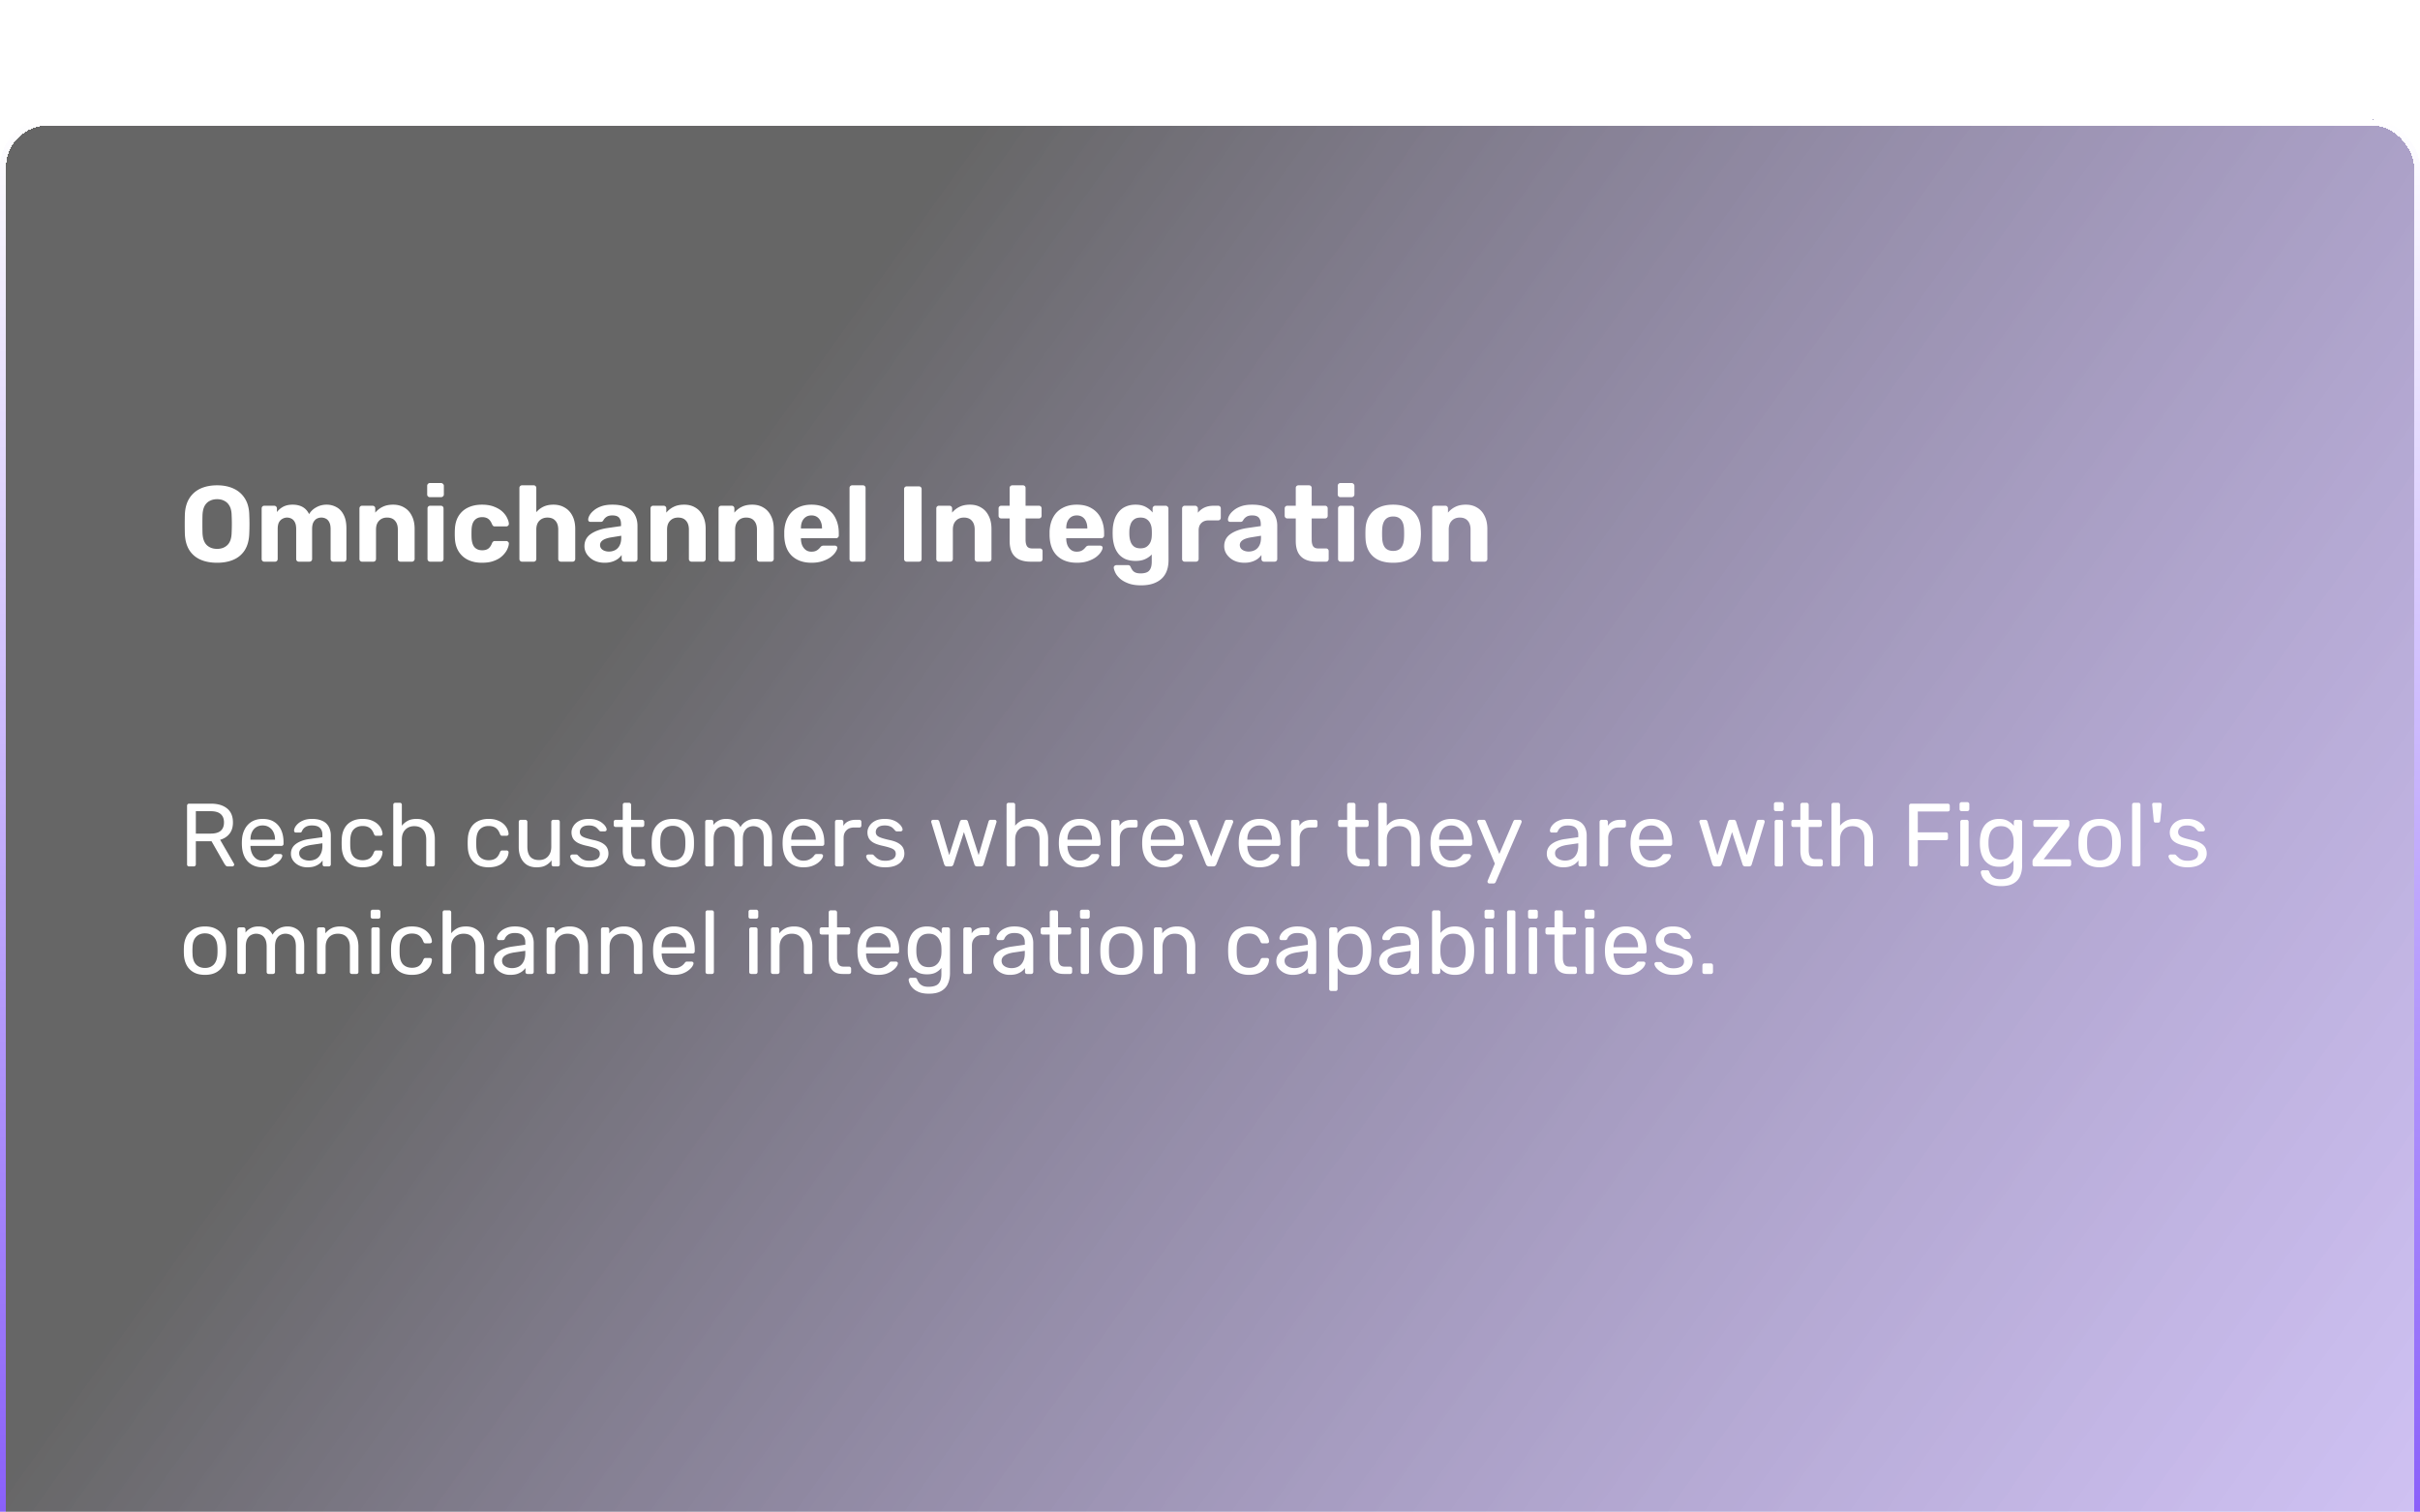<svg xmlns="http://www.w3.org/2000/svg" width="405" height="253" fill="none"><g filter="url(#a)" shape-rendering="crispEdges"><rect width="405" height="253" fill="url(#b)" rx="8"/><rect width="404" height="252" x=".5" y=".5" stroke="url(#c)" rx="7.5"/></g><g filter="url(#d)"><path fill="#fff" d="M36.336 93.18c-1.092 0-2.034-.18-2.826-.54-.792-.36-1.41-.9-1.854-1.62-.444-.732-.684-1.65-.72-2.754a65.813 65.813 0 0 1 0-3.096c.036-1.08.276-1.986.72-2.718a4.288 4.288 0 0 1 1.872-1.674c.804-.372 1.74-.558 2.808-.558 1.056 0 1.98.186 2.772.558.804.372 1.434.93 1.89 1.674.456.732.696 1.638.72 2.718a34.487 34.487 0 0 1 0 3.096c-.036 1.104-.276 2.022-.72 2.754a4.134 4.134 0 0 1-1.854 1.62c-.792.36-1.728.54-2.808.54zm0-2.322c.696 0 1.266-.21 1.71-.63.456-.432.696-1.116.72-2.052.024-.528.036-1.02.036-1.476 0-.468-.012-.96-.036-1.476-.012-.624-.126-1.134-.342-1.53-.216-.396-.504-.684-.864-.864-.348-.192-.756-.288-1.224-.288-.468 0-.882.096-1.242.288-.36.18-.648.468-.864.864-.204.396-.318.906-.342 1.53a63.598 63.598 0 0 0 0 2.952c.036.936.276 1.62.72 2.052.444.42 1.02.63 1.728.63zM44.222 93a.417.417 0 0 1-.306-.126.439.439 0 0 1-.126-.324v-8.46c0-.132.042-.24.126-.324a.417.417 0 0 1 .306-.126h1.674c.12 0 .222.042.306.126a.41.41 0 0 1 .144.324v.612c.24-.336.57-.624.99-.864.432-.24.942-.366 1.53-.378 1.392-.024 2.346.504 2.862 1.584a3.092 3.092 0 0 1 1.188-1.134c.528-.3 1.104-.45 1.728-.45a3.35 3.35 0 0 1 1.692.432c.504.276.9.708 1.188 1.296.3.576.45 1.32.45 2.232v5.13c0 .132-.042.24-.126.324a.417.417 0 0 1-.306.126H55.76a.417.417 0 0 1-.306-.126.439.439 0 0 1-.126-.324v-4.986c0-.492-.072-.876-.216-1.152-.144-.288-.336-.492-.576-.612a1.636 1.636 0 0 0-.774-.18c-.252 0-.498.06-.738.18-.228.12-.42.324-.576.612-.144.276-.216.66-.216 1.152v4.986c0 .132-.042.24-.126.324a.439.439 0 0 1-.324.126h-1.764a.439.439 0 0 1-.324-.126.439.439 0 0 1-.126-.324v-4.986c0-.492-.072-.876-.216-1.152-.144-.288-.336-.492-.576-.612-.228-.12-.48-.18-.756-.18-.252 0-.498.066-.738.198-.24.12-.438.318-.594.594-.144.276-.216.654-.216 1.134v5.004c0 .132-.042.24-.126.324a.417.417 0 0 1-.306.126h-1.818zm16.365 0a.417.417 0 0 1-.306-.126.439.439 0 0 1-.125-.324v-8.46c0-.132.041-.24.126-.324a.417.417 0 0 1 .306-.126h1.764c.132 0 .24.042.324.126a.439.439 0 0 1 .125.324v.702a3.7 3.7 0 0 1 1.206-.954c.492-.252 1.093-.378 1.8-.378.709 0 1.326.162 1.855.486.54.312.96.774 1.26 1.386.312.6.468 1.332.468 2.196v5.022a.41.41 0 0 1-.144.324.417.417 0 0 1-.306.126h-1.91a.439.439 0 0 1-.324-.126.439.439 0 0 1-.125-.324v-4.914c0-.636-.156-1.128-.468-1.476-.3-.36-.745-.54-1.333-.54-.564 0-1.014.18-1.35.54-.335.348-.503.84-.503 1.476v4.914c0 .132-.042.24-.127.324a.417.417 0 0 1-.306.126h-1.907zm11.391 0a.417.417 0 0 1-.306-.126.439.439 0 0 1-.126-.324v-8.46c0-.132.042-.24.126-.324a.417.417 0 0 1 .306-.126h1.8c.132 0 .24.042.324.126a.439.439 0 0 1 .126.324v8.46c0 .132-.042.24-.126.324a.439.439 0 0 1-.324.126h-1.8zm-.054-10.8a.417.417 0 0 1-.306-.126.439.439 0 0 1-.126-.324v-1.44c0-.132.042-.24.126-.324a.392.392 0 0 1 .306-.144h1.89a.41.41 0 0 1 .324.144.41.41 0 0 1 .144.324v1.44a.41.41 0 0 1-.144.324.439.439 0 0 1-.324.126h-1.89zm8.72 10.98c-.876 0-1.65-.162-2.322-.486a3.773 3.773 0 0 1-1.566-1.404c-.384-.624-.594-1.368-.63-2.232a11.895 11.895 0 0 1-.018-.72c0-.3.006-.546.018-.738.036-.876.24-1.62.612-2.232a3.712 3.712 0 0 1 1.584-1.422c.672-.324 1.446-.486 2.322-.486.804 0 1.488.114 2.052.342.564.216 1.026.492 1.386.828.36.336.624.69.792 1.062.18.36.276.678.288.954a.388.388 0 0 1-.126.324.417.417 0 0 1-.306.126h-1.926a.435.435 0 0 1-.288-.09 1.504 1.504 0 0 1-.18-.288c-.168-.42-.384-.72-.648-.9-.264-.18-.594-.27-.99-.27-.54 0-.966.174-1.278.522-.312.348-.48.888-.504 1.62-.012.468-.012.894 0 1.278.036.744.204 1.284.504 1.62.312.336.738.504 1.278.504.42 0 .756-.09 1.008-.27.252-.18.462-.48.63-.9a.665.665 0 0 1 .18-.27.39.39 0 0 1 .288-.108h1.926c.12 0 .222.048.306.144a.343.343 0 0 1 .126.306 2.42 2.42 0 0 1-.18.72 2.935 2.935 0 0 1-.486.846 3.913 3.913 0 0 1-.846.81c-.348.24-.774.438-1.278.594-.492.144-1.068.216-1.728.216zm6.733-.18a.439.439 0 0 1-.324-.126.439.439 0 0 1-.126-.324V80.67c0-.132.042-.24.126-.324a.439.439 0 0 1 .324-.126h1.944c.12 0 .222.042.306.126a.439.439 0 0 1 .126.324v4.05c.324-.384.72-.69 1.188-.918.468-.228 1.032-.342 1.692-.342.708 0 1.332.162 1.872.486.552.312.984.774 1.296 1.386.312.6.468 1.332.468 2.196v5.022c0 .132-.042.24-.126.324a.439.439 0 0 1-.324.126h-1.962a.417.417 0 0 1-.306-.126.439.439 0 0 1-.126-.324v-4.914c0-.636-.156-1.128-.468-1.476-.312-.36-.756-.54-1.332-.54-.564 0-1.02.18-1.368.54-.336.348-.504.84-.504 1.476v4.914c0 .132-.042.24-.126.324a.417.417 0 0 1-.306.126h-1.944zm13.8.18c-.636 0-1.206-.12-1.71-.36a3.218 3.218 0 0 1-1.206-1.008 2.36 2.36 0 0 1-.45-1.404c0-.852.342-1.524 1.026-2.016.696-.492 1.608-.828 2.736-1.008l2.358-.342v-.324c0-.468-.108-.828-.324-1.08-.216-.252-.594-.378-1.134-.378-.396 0-.714.078-.954.234a1.61 1.61 0 0 0-.558.612.459.459 0 0 1-.414.234h-1.71c-.132 0-.234-.036-.306-.108a.364.364 0 0 1-.09-.288c0-.204.078-.444.234-.72.156-.276.396-.546.72-.81.324-.276.738-.504 1.242-.684.504-.18 1.122-.27 1.854-.27.756 0 1.404.09 1.944.27.54.18.972.432 1.296.756.324.324.564.702.72 1.134.156.42.234.876.234 1.368v5.562c0 .132-.042.24-.126.324a.439.439 0 0 1-.324.126h-1.764a.417.417 0 0 1-.306-.126.439.439 0 0 1-.126-.324v-.666a2.902 2.902 0 0 1-.63.648 3.368 3.368 0 0 1-.954.468c-.36.12-.786.18-1.278.18zm.72-1.872c.396 0 .75-.084 1.062-.252.312-.168.558-.426.738-.774.18-.348.27-.786.27-1.314v-.306l-1.674.27c-.648.108-1.122.27-1.422.486-.3.216-.45.48-.45.792 0 .228.066.426.198.594.144.168.33.294.558.378.228.084.468.126.72.126zM109.296 93a.417.417 0 0 1-.306-.126.439.439 0 0 1-.126-.324v-8.46c0-.132.042-.24.126-.324a.417.417 0 0 1 .306-.126h1.764c.132 0 .24.042.324.126a.439.439 0 0 1 .126.324v.702a3.7 3.7 0 0 1 1.206-.954c.492-.252 1.092-.378 1.8-.378s1.326.162 1.854.486c.54.312.96.774 1.26 1.386.312.6.468 1.332.468 2.196v5.022a.41.41 0 0 1-.144.324.417.417 0 0 1-.306.126h-1.908a.439.439 0 0 1-.324-.126.439.439 0 0 1-.126-.324v-4.914c0-.636-.156-1.128-.468-1.476-.3-.36-.744-.54-1.332-.54-.564 0-1.014.18-1.35.54-.336.348-.504.84-.504 1.476v4.914c0 .132-.042.24-.126.324a.417.417 0 0 1-.306.126h-1.908zm11.391 0a.417.417 0 0 1-.306-.126.439.439 0 0 1-.126-.324v-8.46c0-.132.042-.24.126-.324a.417.417 0 0 1 .306-.126h1.764c.132 0 .24.042.324.126a.439.439 0 0 1 .126.324v.702a3.7 3.7 0 0 1 1.206-.954c.492-.252 1.092-.378 1.8-.378s1.326.162 1.854.486c.54.312.96.774 1.26 1.386.312.6.468 1.332.468 2.196v5.022a.41.41 0 0 1-.144.324.417.417 0 0 1-.306.126h-1.908a.439.439 0 0 1-.324-.126.439.439 0 0 1-.126-.324v-4.914c0-.636-.156-1.128-.468-1.476-.3-.36-.744-.54-1.332-.54-.564 0-1.014.18-1.35.54-.336.348-.504.84-.504 1.476v4.914c0 .132-.042.24-.126.324a.417.417 0 0 1-.306.126h-1.908zm15.135.18c-1.38 0-2.478-.384-3.294-1.152-.804-.768-1.23-1.884-1.278-3.348v-.774c.048-.924.258-1.716.63-2.376a3.702 3.702 0 0 1 1.566-1.53c.672-.36 1.458-.54 2.358-.54 1.008 0 1.848.21 2.52.63a3.799 3.799 0 0 1 1.53 1.692c.348.708.522 1.524.522 2.448v.414c0 .12-.048.222-.144.306a.417.417 0 0 1-.306.126h-5.886v.144c.012.384.084.738.216 1.062.144.312.342.564.594.756.264.192.576.288.936.288.3 0 .546-.042.738-.126.192-.084.348-.186.468-.306.132-.12.228-.222.288-.306.108-.12.192-.192.252-.216a.752.752 0 0 1 .324-.054h1.872a.39.39 0 0 1 .288.108c.084.06.12.15.108.27-.012.192-.114.432-.306.72-.18.276-.45.552-.81.828-.36.264-.81.486-1.35.666-.528.18-1.14.27-1.836.27zm-1.782-5.742h3.528v-.036c0-.432-.072-.804-.216-1.116a1.634 1.634 0 0 0-.594-.756c-.264-.18-.582-.27-.954-.27s-.69.09-.954.27c-.264.18-.468.432-.612.756-.132.312-.198.684-.198 1.116v.036zM142.625 93a.439.439 0 0 1-.324-.126.439.439 0 0 1-.126-.324V80.67c0-.132.042-.24.126-.324a.439.439 0 0 1 .324-.126h1.8c.12 0 .222.042.306.126a.439.439 0 0 1 .126.324v11.88c0 .132-.042.24-.126.324a.417.417 0 0 1-.306.126h-1.8zm9.128 0a.439.439 0 0 1-.324-.126.439.439 0 0 1-.126-.324v-11.7c0-.132.042-.24.126-.324a.439.439 0 0 1 .324-.126h2.034c.132 0 .24.042.324.126a.439.439 0 0 1 .126.324v11.7c0 .132-.042.24-.126.324a.439.439 0 0 1-.324.126h-2.034zm5.374 0a.417.417 0 0 1-.306-.126.439.439 0 0 1-.126-.324v-8.46c0-.132.042-.24.126-.324a.417.417 0 0 1 .306-.126h1.764c.132 0 .24.042.324.126a.439.439 0 0 1 .126.324v.702a3.7 3.7 0 0 1 1.206-.954c.492-.252 1.092-.378 1.8-.378s1.326.162 1.854.486c.54.312.96.774 1.26 1.386.312.6.468 1.332.468 2.196v5.022a.41.41 0 0 1-.144.324.417.417 0 0 1-.306.126h-1.908a.439.439 0 0 1-.324-.126.439.439 0 0 1-.126-.324v-4.914c0-.636-.156-1.128-.468-1.476-.3-.36-.744-.54-1.332-.54-.564 0-1.014.18-1.35.54-.336.348-.504.84-.504 1.476v4.914c0 .132-.042.24-.126.324a.417.417 0 0 1-.306.126h-1.908zm15.353 0c-.744 0-1.38-.12-1.908-.36a2.609 2.609 0 0 1-1.206-1.152c-.264-.516-.396-1.164-.396-1.944v-3.78h-1.404a.439.439 0 0 1-.324-.126.439.439 0 0 1-.126-.324V84.09c0-.132.042-.24.126-.324a.439.439 0 0 1 .324-.126h1.404v-2.97c0-.132.042-.24.126-.324a.48.48 0 0 1 .324-.126h1.764c.132 0 .24.042.324.126a.439.439 0 0 1 .126.324v2.97h2.25c.12 0 .222.042.306.126a.439.439 0 0 1 .126.324v1.224c0 .132-.042.24-.126.324a.417.417 0 0 1-.306.126h-2.25v3.564c0 .456.078.816.234 1.08.168.252.456.378.864.378h1.314c.12 0 .222.042.306.126a.417.417 0 0 1 .126.306v1.332c0 .132-.042.24-.126.324a.417.417 0 0 1-.306.126h-1.566zm7.744.18c-1.38 0-2.478-.384-3.294-1.152-.804-.768-1.23-1.884-1.278-3.348v-.774c.048-.924.258-1.716.63-2.376a3.702 3.702 0 0 1 1.566-1.53c.672-.36 1.458-.54 2.358-.54 1.008 0 1.848.21 2.52.63a3.799 3.799 0 0 1 1.53 1.692c.348.708.522 1.524.522 2.448v.414c0 .12-.048.222-.144.306a.417.417 0 0 1-.306.126h-5.886v.144c.012.384.084.738.216 1.062.144.312.342.564.594.756.264.192.576.288.936.288.3 0 .546-.042.738-.126.192-.084.348-.186.468-.306.132-.12.228-.222.288-.306.108-.12.192-.192.252-.216a.752.752 0 0 1 .324-.054h1.872a.39.39 0 0 1 .288.108c.084.06.12.15.108.27-.012.192-.114.432-.306.72-.18.276-.45.552-.81.828-.36.264-.81.486-1.35.666-.528.18-1.14.27-1.836.27zm-1.782-5.742h3.528v-.036c0-.432-.072-.804-.216-1.116a1.634 1.634 0 0 0-.594-.756c-.264-.18-.582-.27-.954-.27s-.69.09-.954.27c-.264.18-.468.432-.612.756-.132.312-.198.684-.198 1.116v.036zm12.527 9.522c-.888 0-1.626-.12-2.214-.36-.588-.228-1.056-.51-1.404-.846-.336-.324-.576-.648-.72-.972-.144-.324-.222-.576-.234-.756a.363.363 0 0 1 .126-.324.48.48 0 0 1 .324-.126h1.926c.108 0 .198.024.27.072.084.06.15.156.198.288.06.144.144.294.252.45.108.168.27.306.486.414.228.108.528.162.9.162.42 0 .768-.06 1.044-.18s.48-.324.612-.612c.144-.288.216-.678.216-1.17v-1.206c-.288.312-.654.57-1.098.774-.432.204-.966.306-1.602.306-.624 0-1.176-.096-1.656-.288a3.23 3.23 0 0 1-1.17-.846 3.95 3.95 0 0 1-.72-1.332 6.4 6.4 0 0 1-.288-1.746 12.644 12.644 0 0 1 0-.954 6.29 6.29 0 0 1 .288-1.71 3.95 3.95 0 0 1 .72-1.332 3.056 3.056 0 0 1 1.17-.882c.48-.216 1.032-.324 1.656-.324.66 0 1.224.126 1.692.378.468.252.852.564 1.152.936v-.684c0-.12.042-.222.126-.306a.392.392 0 0 1 .306-.144h1.764c.12 0 .222.048.306.144a.392.392 0 0 1 .144.306l.018 8.658c0 .9-.174 1.662-.522 2.286-.348.624-.864 1.098-1.548 1.422-.672.336-1.512.504-2.52.504zm-.09-6.192c.432 0 .78-.096 1.044-.288.276-.204.48-.456.612-.756.132-.312.204-.636.216-.972.012-.132.018-.318.018-.558 0-.252-.006-.444-.018-.576a2.575 2.575 0 0 0-.216-.954 1.718 1.718 0 0 0-.612-.756c-.264-.192-.612-.288-1.044-.288-.456 0-.816.102-1.08.306-.264.192-.456.45-.576.774a3.71 3.71 0 0 0-.216 1.062c-.012.288-.012.57 0 .846.024.396.096.756.216 1.08.12.324.312.588.576.792.264.192.624.288 1.08.288zm7.38 2.232a.417.417 0 0 1-.306-.126.439.439 0 0 1-.126-.324v-8.46c0-.12.042-.222.126-.306a.392.392 0 0 1 .306-.144h1.764c.12 0 .222.048.306.144a.392.392 0 0 1 .144.306v.72c.3-.372.666-.66 1.098-.864.444-.204.954-.306 1.53-.306h.774c.12 0 .222.042.306.126a.439.439 0 0 1 .126.324v1.548c0 .132-.042.24-.126.324a.417.417 0 0 1-.306.126h-1.584c-.528 0-.942.15-1.242.45-.3.288-.45.702-.45 1.242v4.77c0 .132-.042.24-.126.324a.439.439 0 0 1-.324.126h-1.89zm9.986.18c-.636 0-1.206-.12-1.71-.36a3.218 3.218 0 0 1-1.206-1.008 2.36 2.36 0 0 1-.45-1.404c0-.852.342-1.524 1.026-2.016.696-.492 1.608-.828 2.736-1.008l2.358-.342v-.324c0-.468-.108-.828-.324-1.08-.216-.252-.594-.378-1.134-.378-.396 0-.714.078-.954.234a1.61 1.61 0 0 0-.558.612.459.459 0 0 1-.414.234h-1.71c-.132 0-.234-.036-.306-.108a.364.364 0 0 1-.09-.288c0-.204.078-.444.234-.72.156-.276.396-.546.72-.81.324-.276.738-.504 1.242-.684.504-.18 1.122-.27 1.854-.27.756 0 1.404.09 1.944.27.54.18.972.432 1.296.756.324.324.564.702.72 1.134.156.42.234.876.234 1.368v5.562c0 .132-.042.24-.126.324a.439.439 0 0 1-.324.126h-1.764a.417.417 0 0 1-.306-.126.439.439 0 0 1-.126-.324v-.666a2.902 2.902 0 0 1-.63.648 3.368 3.368 0 0 1-.954.468c-.36.12-.786.18-1.278.18zm.72-1.872c.396 0 .75-.084 1.062-.252.312-.168.558-.426.738-.774.18-.348.27-.786.27-1.314v-.306l-1.674.27c-.648.108-1.122.27-1.422.486-.3.216-.45.48-.45.792 0 .228.066.426.198.594.144.168.33.294.558.378.228.084.468.126.72.126zM220.363 93c-.744 0-1.38-.12-1.908-.36a2.609 2.609 0 0 1-1.206-1.152c-.264-.516-.396-1.164-.396-1.944v-3.78h-1.404a.439.439 0 0 1-.324-.126.439.439 0 0 1-.126-.324V84.09c0-.132.042-.24.126-.324a.439.439 0 0 1 .324-.126h1.404v-2.97c0-.132.042-.24.126-.324a.48.48 0 0 1 .324-.126h1.764c.132 0 .24.042.324.126a.439.439 0 0 1 .126.324v2.97h2.25c.12 0 .222.042.306.126a.439.439 0 0 1 .126.324v1.224c0 .132-.042.24-.126.324a.417.417 0 0 1-.306.126h-2.25v3.564c0 .456.078.816.234 1.08.168.252.456.378.864.378h1.314c.12 0 .222.042.306.126a.417.417 0 0 1 .126.306v1.332c0 .132-.042.24-.126.324a.417.417 0 0 1-.306.126h-1.566zm4 0a.417.417 0 0 1-.306-.126.439.439 0 0 1-.126-.324v-8.46c0-.132.042-.24.126-.324a.417.417 0 0 1 .306-.126h1.8c.132 0 .24.042.324.126a.439.439 0 0 1 .126.324v8.46c0 .132-.042.24-.126.324a.439.439 0 0 1-.324.126h-1.8zm-.054-10.8a.417.417 0 0 1-.306-.126.439.439 0 0 1-.126-.324v-1.44c0-.132.042-.24.126-.324a.392.392 0 0 1 .306-.144h1.89a.41.41 0 0 1 .324.144.41.41 0 0 1 .144.324v1.44a.41.41 0 0 1-.144.324.439.439 0 0 1-.324.126h-1.89zm8.845 10.98c-.996 0-1.83-.162-2.502-.486a3.632 3.632 0 0 1-1.548-1.422c-.348-.612-.54-1.326-.576-2.142-.012-.24-.018-.51-.018-.81 0-.312.006-.582.018-.81.036-.828.24-1.542.612-2.142a3.633 3.633 0 0 1 1.566-1.404c.672-.336 1.488-.504 2.448-.504.948 0 1.758.168 2.43.504a3.633 3.633 0 0 1 1.566 1.404c.372.6.576 1.314.612 2.142.024.228.036.498.036.81 0 .3-.012.57-.036.81-.036.816-.234 1.53-.594 2.142-.348.612-.858 1.086-1.53 1.422-.672.324-1.5.486-2.484.486zm0-1.98c.588 0 1.032-.18 1.332-.54.3-.372.462-.912.486-1.62.012-.18.018-.42.018-.72s-.006-.54-.018-.72c-.024-.696-.186-1.23-.486-1.602-.3-.372-.744-.558-1.332-.558-.588 0-1.038.186-1.35.558-.3.372-.462.906-.486 1.602-.012.18-.018.42-.018.72s.006.54.018.72c.024.708.186 1.248.486 1.62.312.36.762.54 1.35.54zm6.959 1.8a.417.417 0 0 1-.306-.126.439.439 0 0 1-.126-.324v-8.46c0-.132.042-.24.126-.324a.417.417 0 0 1 .306-.126h1.764c.132 0 .24.042.324.126a.439.439 0 0 1 .126.324v.702a3.7 3.7 0 0 1 1.206-.954c.492-.252 1.092-.378 1.8-.378s1.326.162 1.854.486c.54.312.96.774 1.26 1.386.312.6.468 1.332.468 2.196v5.022a.41.41 0 0 1-.144.324.417.417 0 0 1-.306.126h-1.908a.439.439 0 0 1-.324-.126.439.439 0 0 1-.126-.324v-4.914c0-.636-.156-1.128-.468-1.476-.3-.36-.744-.54-1.332-.54-.564 0-1.014.18-1.35.54-.336.348-.504.84-.504 1.476v4.914c0 .132-.042.24-.126.324a.417.417 0 0 1-.306.126h-1.908z"/></g><g filter="url(#e)"><path fill="#fff" d="M31.65 144c-.11 0-.195-.03-.255-.09a.378.378 0 0 1-.09-.255v-9.795c0-.11.03-.195.09-.255a.318.318 0 0 1 .255-.105h3.66c1.13 0 2.025.265 2.685.795.66.53.99 1.315.99 2.355 0 .77-.195 1.4-.585 1.89-.38.48-.9.815-1.56 1.005l2.31 3.99c.03.06.045.115.045.165a.27.27 0 0 1-.105.21c-.06.06-.13.09-.21.09h-.72c-.17 0-.295-.045-.375-.135-.08-.09-.15-.18-.21-.27l-2.175-3.81h-2.625v3.87c0 .1-.035.185-.105.255-.06.06-.145.09-.255.09h-.765zm1.125-5.49h2.475c.75 0 1.31-.155 1.68-.465.37-.32.555-.79.555-1.41 0-.61-.185-1.075-.555-1.395-.36-.32-.92-.48-1.68-.48h-2.475v3.75zm11.181 5.64c-1.03 0-1.85-.315-2.46-.945-.61-.64-.945-1.51-1.005-2.61a6.675 6.675 0 0 1-.015-.495c0-.21.005-.38.015-.51.04-.71.205-1.33.495-1.86.29-.54.685-.955 1.185-1.245.51-.29 1.105-.435 1.785-.435.76 0 1.395.16 1.905.48.52.32.915.775 1.185 1.365s.405 1.28.405 2.07v.255c0 .11-.035.195-.105.255-.06.06-.14.09-.24.09h-5.19v.135c.02.41.11.795.27 1.155.16.35.39.635.69.855.3.22.66.33 1.08.33.36 0 .66-.055.9-.165.24-.11.435-.23.585-.36.15-.14.25-.245.3-.315.09-.13.16-.205.21-.225.05-.03.13-.045.24-.045h.72c.1 0 .18.03.24.09.07.05.1.125.09.225-.01.15-.09.335-.24.555-.15.21-.365.42-.645.63-.28.21-.62.385-1.02.525-.4.13-.86.195-1.38.195zm-2.04-4.62h4.11v-.045c0-.45-.085-.85-.255-1.2a1.896 1.896 0 0 0-.705-.825c-.31-.21-.68-.315-1.11-.315-.43 0-.8.105-1.11.315-.3.2-.53.475-.69.825-.16.35-.24.75-.24 1.2v.045zm9.504 4.62c-.5 0-.955-.1-1.365-.3-.41-.2-.74-.47-.99-.81a1.9 1.9 0 0 1-.375-1.155c0-.69.28-1.24.84-1.65.56-.41 1.29-.68 2.19-.81l2.235-.315v-.435c0-.48-.14-.855-.42-1.125-.27-.27-.715-.405-1.335-.405-.45 0-.815.09-1.095.27-.27.18-.46.41-.57.69-.06.15-.165.225-.315.225h-.675c-.11 0-.195-.03-.255-.09a.403.403 0 0 1-.075-.24c0-.15.055-.335.165-.555.12-.22.3-.435.54-.645.24-.21.545-.385.915-.525.38-.15.84-.225 1.38-.225.6 0 1.105.08 1.515.24.41.15.73.355.96.615.24.26.41.555.51.885.11.33.165.665.165 1.005v4.86c0 .1-.035.185-.105.255-.06.06-.14.09-.24.09h-.69c-.11 0-.195-.03-.255-.09a.378.378 0 0 1-.09-.255v-.645c-.13.18-.305.36-.525.54-.22.17-.495.315-.825.435-.33.11-.735.165-1.215.165zm.315-1.125c.41 0 .785-.085 1.125-.255.34-.18.605-.455.795-.825.2-.37.3-.835.3-1.395v-.42l-1.74.255c-.71.1-1.245.27-1.605.51-.36.23-.54.525-.54.885 0 .28.08.515.24.705.17.18.38.315.63.405.26.09.525.135.795.135zm8.936 1.125c-.71 0-1.325-.135-1.845-.405a2.94 2.94 0 0 1-1.185-1.185c-.28-.52-.43-1.14-.45-1.86-.01-.15-.015-.35-.015-.6s.005-.45.015-.6c.02-.72.17-1.335.45-1.845.28-.52.675-.915 1.185-1.185.52-.28 1.135-.42 1.845-.42.58 0 1.075.08 1.485.24.42.16.765.365 1.035.615.27.25.47.52.6.81.14.29.215.565.225.825.01.1-.02.18-.09.24a.378.378 0 0 1-.255.09h-.72c-.1 0-.175-.02-.225-.06a.83.83 0 0 1-.15-.24c-.18-.49-.425-.835-.735-1.035-.31-.2-.695-.3-1.155-.3-.6 0-1.09.185-1.47.555-.37.37-.57.965-.6 1.785-.01.36-.01.71 0 1.05.03.83.23 1.43.6 1.8.38.36.87.54 1.47.54.46 0 .845-.1 1.155-.3.31-.2.555-.545.735-1.035.05-.11.1-.185.15-.225.05-.05.125-.075.225-.075h.72c.1 0 .185.03.255.09s.1.14.09.24c-.01.21-.055.425-.135.645-.08.22-.21.445-.39.675-.17.22-.385.42-.645.6-.26.17-.575.31-.945.42-.36.1-.77.15-1.23.15zm5.486-.15c-.1 0-.184-.03-.254-.09a.378.378 0 0 1-.09-.255v-9.96c0-.1.03-.18.09-.24a.347.347 0 0 1 .254-.105h.75c.11 0 .196.035.255.105.06.06.09.14.09.24v3.495c.27-.34.6-.615.99-.825.39-.21.885-.315 1.486-.315.65 0 1.2.145 1.65.435.46.28.805.675 1.034 1.185.24.5.36 1.085.36 1.755v4.23c0 .1-.03.185-.09.255-.06.06-.145.09-.255.09h-.75a.38.38 0 0 1-.255-.09.378.378 0 0 1-.09-.255V139.5c0-.7-.17-1.245-.51-1.635-.34-.4-.84-.6-1.5-.6-.62 0-1.12.2-1.5.6-.38.39-.57.935-.57 1.635v4.155c0 .1-.03.185-.09.255-.06.06-.145.09-.255.09h-.75zm15.608.15c-.71 0-1.325-.135-1.845-.405a2.94 2.94 0 0 1-1.185-1.185c-.28-.52-.43-1.14-.45-1.86-.01-.15-.015-.35-.015-.6s.005-.45.015-.6c.02-.72.17-1.335.45-1.845.28-.52.675-.915 1.185-1.185.52-.28 1.135-.42 1.845-.42.58 0 1.075.08 1.485.24.42.16.765.365 1.035.615.27.25.47.52.6.81.14.29.215.565.225.825.01.1-.02.18-.09.24a.378.378 0 0 1-.255.09h-.72c-.1 0-.175-.02-.225-.06a.83.83 0 0 1-.15-.24c-.18-.49-.425-.835-.735-1.035-.31-.2-.695-.3-1.155-.3-.6 0-1.09.185-1.47.555-.37.37-.57.965-.6 1.785-.01.36-.01.71 0 1.05.03.83.23 1.43.6 1.8.38.36.87.54 1.47.54.46 0 .845-.1 1.155-.3.31-.2.555-.545.735-1.035.05-.11.1-.185.15-.225.05-.05.125-.075.225-.075h.72c.1 0 .185.03.255.09s.1.14.09.24c-.01.21-.055.425-.135.645-.08.22-.21.445-.39.675-.17.22-.385.42-.645.6-.26.17-.575.31-.945.42-.36.1-.77.15-1.23.15zm8.036 0c-.64 0-1.185-.14-1.635-.42-.44-.29-.775-.69-1.005-1.2-.23-.51-.345-1.095-.345-1.755v-4.23c0-.1.03-.18.09-.24a.347.347 0 0 1 .255-.105h.75a.3.3 0 0 1 .24.105.3.3 0 0 1 .105.24v4.155c0 1.49.65 2.235 1.95 2.235.62 0 1.115-.195 1.485-.585.38-.4.57-.95.57-1.65v-4.155c0-.1.03-.18.09-.24a.347.347 0 0 1 .255-.105h.735c.11 0 .195.035.255.105.06.06.09.14.09.24v7.11c0 .1-.03.185-.09.255-.06.06-.145.09-.255.09h-.69c-.1 0-.185-.03-.255-.09a.378.378 0 0 1-.09-.255v-.66c-.27.35-.6.63-.99.84-.38.21-.885.315-1.515.315zm8.814 0c-.56 0-1.04-.07-1.44-.21-.4-.14-.725-.31-.975-.51s-.44-.4-.57-.6c-.12-.2-.185-.36-.195-.48-.01-.11.025-.195.105-.255.08-.06.16-.09.24-.09h.66c.06 0 .105.01.135.03.04.01.09.05.15.12.13.14.275.28.435.42.16.14.355.255.585.345.24.09.535.135.885.135.51 0 .93-.095 1.26-.285a.96.96 0 0 0 .495-.87c0-.25-.07-.45-.21-.6-.13-.15-.37-.285-.72-.405-.34-.12-.81-.245-1.41-.375-.6-.14-1.075-.31-1.425-.51-.35-.21-.6-.455-.75-.735a2.09 2.09 0 0 1-.225-.975c0-.37.11-.725.33-1.065.22-.35.54-.635.96-.855.43-.22.965-.33 1.605-.33.52 0 .965.065 1.335.195s.675.295.915.495c.24.19.42.38.54.57.12.19.185.35.195.48.01.1-.02.185-.09.255-.07.06-.15.09-.24.09h-.63a.344.344 0 0 1-.18-.045c-.04-.03-.08-.065-.12-.105-.1-.13-.22-.26-.36-.39a1.412 1.412 0 0 0-.525-.315c-.21-.09-.49-.135-.84-.135-.5 0-.875.105-1.125.315a.994.994 0 0 0-.375.795c0 .19.055.36.165.51.11.15.32.285.63.405.31.12.77.25 1.38.39.66.13 1.18.305 1.56.525.38.22.65.475.81.765.16.29.24.625.24 1.005 0 .42-.125.805-.375 1.155-.24.35-.6.63-1.08.84-.47.2-1.055.3-1.755.3zm7.977-.15c-.56 0-1.015-.105-1.365-.315a1.909 1.909 0 0 1-.765-.915c-.16-.4-.24-.87-.24-1.41v-3.96h-1.17c-.1 0-.185-.03-.255-.09a.378.378 0 0 1-.09-.255v-.51c0-.1.03-.18.09-.24a.347.347 0 0 1 .255-.105h1.17v-2.505c0-.1.03-.18.09-.24a.347.347 0 0 1 .255-.105h.705a.3.3 0 0 1 .24.105.3.3 0 0 1 .105.24v2.505h1.86a.3.3 0 0 1 .24.105.3.3 0 0 1 .105.24v.51c0 .1-.035.185-.105.255-.06.06-.14.09-.24.09h-1.86v3.855c0 .47.08.84.24 1.11.16.27.445.405.855.405h.915a.3.3 0 0 1 .24.105.3.3 0 0 1 .105.24v.54c0 .1-.035.185-.105.255-.06.06-.14.09-.24.09h-1.035zm6.009.15c-.76 0-1.395-.145-1.905-.435-.51-.29-.9-.69-1.17-1.2-.27-.52-.42-1.11-.45-1.77-.01-.17-.015-.385-.015-.645 0-.27.005-.485.015-.645.03-.67.18-1.26.45-1.77.28-.51.675-.91 1.185-1.2.51-.29 1.14-.435 1.89-.435s1.38.145 1.89.435c.51.29.9.69 1.17 1.2.28.51.435 1.1.465 1.77.01.16.015.375.015.645 0 .26-.005.475-.015.645-.03.66-.18 1.25-.45 1.77-.27.51-.66.91-1.17 1.2-.51.29-1.145.435-1.905.435zm0-1.155c.62 0 1.115-.195 1.485-.585.37-.4.57-.98.6-1.74.01-.15.015-.34.015-.57 0-.23-.005-.42-.015-.57-.03-.76-.23-1.335-.6-1.725-.37-.4-.865-.6-1.485-.6-.62 0-1.12.2-1.5.6-.37.39-.565.965-.585 1.725-.01.15-.015.34-.015.57 0 .23.005.42.015.57.02.76.215 1.34.585 1.74.38.39.88.585 1.5.585zm5.763 1.005c-.1 0-.185-.03-.255-.09a.378.378 0 0 1-.09-.255v-7.11c0-.1.03-.18.09-.24a.347.347 0 0 1 .255-.105h.675a.3.3 0 0 1 .24.105.3.3 0 0 1 .105.24v.525c.23-.31.52-.555.87-.735.35-.19.77-.285 1.26-.285 1.13-.01 1.93.45 2.4 1.38.23-.42.565-.755 1.005-1.005.44-.25.94-.375 1.5-.375.52 0 .99.12 1.41.36.43.24.765.605 1.005 1.095.25.48.375 1.085.375 1.815v4.335c0 .1-.035.185-.105.255-.06.06-.14.09-.24.09h-.705c-.1 0-.185-.03-.255-.09a.378.378 0 0 1-.09-.255v-4.2c0-.56-.08-1-.24-1.32-.16-.32-.375-.545-.645-.675a2.013 2.013 0 0 0-.885-.195c-.26 0-.525.065-.795.195s-.495.355-.675.675c-.17.32-.255.76-.255 1.32v4.2c0 .1-.035.185-.105.255-.06.06-.14.09-.24.09h-.705c-.1 0-.185-.03-.255-.09a.378.378 0 0 1-.09-.255v-4.2c0-.56-.085-1-.255-1.32-.17-.32-.39-.545-.66-.675a1.946 1.946 0 0 0-.855-.195c-.26 0-.525.065-.795.195s-.495.355-.675.675c-.17.32-.255.755-.255 1.305v4.215c0 .1-.035.185-.105.255-.06.06-.14.09-.24.09h-.72zm16.09.15c-1.03 0-1.85-.315-2.46-.945-.61-.64-.945-1.51-1.005-2.61a6.675 6.675 0 0 1-.015-.495c0-.21.005-.38.015-.51.04-.71.205-1.33.495-1.86.29-.54.685-.955 1.185-1.245.51-.29 1.105-.435 1.785-.435.76 0 1.395.16 1.905.48.52.32.915.775 1.185 1.365s.405 1.28.405 2.07v.255c0 .11-.035.195-.105.255-.06.06-.14.09-.24.09h-5.19v.135c.02.41.11.795.27 1.155.16.35.39.635.69.855.3.22.66.33 1.08.33.36 0 .66-.055.9-.165.24-.11.435-.23.585-.36.15-.14.25-.245.3-.315.09-.13.16-.205.21-.225.05-.03.13-.045.24-.045h.72c.1 0 .18.03.24.09.07.05.1.125.09.225-.01.15-.09.335-.24.555-.15.21-.365.42-.645.63-.28.21-.62.385-1.02.525-.4.13-.86.195-1.38.195zm-2.04-4.62h4.11v-.045c0-.45-.085-.85-.255-1.2a1.896 1.896 0 0 0-.705-.825c-.31-.21-.68-.315-1.11-.315-.43 0-.8.105-1.11.315-.3.2-.53.475-.69.825-.16.35-.24.75-.24 1.2v.045zm7.674 4.47c-.1 0-.185-.03-.255-.09a.378.378 0 0 1-.09-.255v-7.095c0-.1.03-.185.09-.255a.347.347 0 0 1 .255-.105h.69c.1 0 .185.035.255.105.07.07.105.155.105.255v.66c.2-.34.475-.595.825-.765.35-.17.77-.255 1.26-.255h.6a.3.3 0 0 1 .24.105c.06.06.09.14.09.24v.615c0 .1-.03.18-.09.24s-.14.09-.24.09h-.9c-.54 0-.965.16-1.275.48-.31.31-.465.735-.465 1.275v4.41c0 .1-.035.185-.105.255a.378.378 0 0 1-.255.09h-.735zm8.053.15c-.56 0-1.04-.07-1.44-.21-.4-.14-.725-.31-.975-.51s-.44-.4-.57-.6c-.12-.2-.185-.36-.195-.48-.01-.11.025-.195.105-.255.08-.06.16-.09.24-.09h.66c.06 0 .105.01.135.03.04.01.09.05.15.12.13.14.275.28.435.42.16.14.355.255.585.345.24.09.535.135.885.135.51 0 .93-.095 1.26-.285a.96.96 0 0 0 .495-.87c0-.25-.07-.45-.21-.6-.13-.15-.37-.285-.72-.405-.34-.12-.81-.245-1.41-.375-.6-.14-1.075-.31-1.425-.51-.35-.21-.6-.455-.75-.735a2.09 2.09 0 0 1-.225-.975c0-.37.11-.725.33-1.065.22-.35.54-.635.96-.855.43-.22.965-.33 1.605-.33.52 0 .965.065 1.335.195s.675.295.915.495c.24.19.42.38.54.57.12.19.185.35.195.48.01.1-.02.185-.09.255-.07.06-.15.09-.24.09h-.63a.344.344 0 0 1-.18-.045c-.04-.03-.08-.065-.12-.105-.1-.13-.22-.26-.36-.39a1.412 1.412 0 0 0-.525-.315c-.21-.09-.49-.135-.84-.135-.5 0-.875.105-1.125.315a.994.994 0 0 0-.375.795c0 .19.055.36.165.51.11.15.32.285.63.405.31.12.77.25 1.38.39.66.13 1.18.305 1.56.525.38.22.65.475.81.765.16.29.24.625.24 1.005 0 .42-.125.805-.375 1.155-.24.35-.6.63-1.08.84-.47.2-1.055.3-1.755.3zm10.342-.15c-.13 0-.23-.03-.3-.09a.872.872 0 0 1-.18-.285l-2.13-6.96a.401.401 0 0 1-.03-.15c0-.09.03-.165.09-.225a.34.34 0 0 1 .225-.09h.66c.11 0 .195.03.255.09s.1.115.12.165l1.665 5.655 1.785-5.595c.02-.07.06-.14.12-.21.07-.07.17-.105.3-.105h.51c.13 0 .23.035.3.105.07.07.11.14.12.21l1.785 5.595 1.665-5.655a.347.347 0 0 1 .105-.165c.06-.06.145-.09.255-.09h.66a.305.305 0 0 1 .315.315c0 .05-.01.1-.03.15l-2.13 6.96a.541.541 0 0 1-.165.285c-.07.06-.175.09-.315.09h-.585c-.13 0-.24-.03-.33-.09a.541.541 0 0 1-.165-.285l-1.74-5.37-1.74 5.37c-.04.12-.1.215-.18.285-.08.06-.19.09-.33.09h-.585zm10.316 0c-.1 0-.185-.03-.255-.09a.378.378 0 0 1-.09-.255v-9.96c0-.1.03-.18.09-.24a.347.347 0 0 1 .255-.105h.75c.11 0 .195.035.255.105.06.06.09.14.09.24v3.495c.27-.34.6-.615.99-.825.39-.21.885-.315 1.485-.315.65 0 1.2.145 1.65.435.46.28.805.675 1.035 1.185.24.5.36 1.085.36 1.755v4.23c0 .1-.03.185-.09.255-.06.06-.145.09-.255.09h-.75c-.1 0-.185-.03-.255-.09a.378.378 0 0 1-.09-.255V139.5c0-.7-.17-1.245-.51-1.635-.34-.4-.84-.6-1.5-.6-.62 0-1.12.2-1.5.6-.38.39-.57.935-.57 1.635v4.155c0 .1-.03.185-.09.255-.06.06-.145.09-.255.09h-.75zm11.886.15c-1.03 0-1.85-.315-2.46-.945-.61-.64-.945-1.51-1.005-2.61a6.675 6.675 0 0 1-.015-.495c0-.21.005-.38.015-.51.04-.71.205-1.33.495-1.86.29-.54.685-.955 1.185-1.245.51-.29 1.105-.435 1.785-.435.76 0 1.395.16 1.905.48.52.32.915.775 1.185 1.365s.405 1.28.405 2.07v.255c0 .11-.035.195-.105.255-.06.06-.14.09-.24.09h-5.19v.135c.02.41.11.795.27 1.155.16.35.39.635.69.855.3.22.66.33 1.08.33.36 0 .66-.055.9-.165.24-.11.435-.23.585-.36.15-.14.25-.245.3-.315.09-.13.16-.205.21-.225.05-.03.13-.045.24-.045h.72c.1 0 .18.03.24.09.07.05.1.125.09.225-.01.15-.09.335-.24.555-.15.21-.365.42-.645.63-.28.21-.62.385-1.02.525-.4.13-.86.195-1.38.195zm-2.04-4.62h4.11v-.045c0-.45-.085-.85-.255-1.2a1.896 1.896 0 0 0-.705-.825c-.31-.21-.68-.315-1.11-.315-.43 0-.8.105-1.11.315-.3.2-.53.475-.69.825-.16.35-.24.75-.24 1.2v.045zm7.673 4.47c-.1 0-.185-.03-.255-.09a.378.378 0 0 1-.09-.255v-7.095c0-.1.03-.185.09-.255a.347.347 0 0 1 .255-.105h.69c.1 0 .185.035.255.105.07.07.105.155.105.255v.66c.2-.34.475-.595.825-.765.35-.17.77-.255 1.26-.255h.6a.3.3 0 0 1 .24.105c.06.06.09.14.09.24v.615c0 .1-.03.18-.09.24s-.14.09-.24.09h-.9c-.54 0-.965.16-1.275.48-.31.31-.465.735-.465 1.275v4.41c0 .1-.035.185-.105.255a.378.378 0 0 1-.255.09h-.735zm8.312.15c-1.03 0-1.85-.315-2.46-.945-.61-.64-.945-1.51-1.005-2.61a6.675 6.675 0 0 1-.015-.495c0-.21.005-.38.015-.51.04-.71.205-1.33.495-1.86.29-.54.685-.955 1.185-1.245.51-.29 1.105-.435 1.785-.435.76 0 1.395.16 1.905.48.52.32.915.775 1.185 1.365s.405 1.28.405 2.07v.255c0 .11-.035.195-.105.255-.06.06-.14.09-.24.09h-5.19v.135c.02.41.11.795.27 1.155.16.35.39.635.69.855.3.22.66.33 1.08.33.36 0 .66-.055.9-.165.24-.11.435-.23.585-.36.15-.14.25-.245.3-.315.09-.13.16-.205.21-.225.05-.03.13-.045.24-.045h.72c.1 0 .18.03.24.09.07.05.1.125.09.225-.01.15-.09.335-.24.555-.15.21-.365.42-.645.63-.28.21-.62.385-1.02.525-.4.13-.86.195-1.38.195zm-2.04-4.62h4.11v-.045c0-.45-.085-.85-.255-1.2a1.896 1.896 0 0 0-.705-.825c-.31-.21-.68-.315-1.11-.315-.43 0-.8.105-1.11.315-.3.2-.53.475-.69.825-.16.35-.24.75-.24 1.2v.045zm9.78 4.47a.57.57 0 0 1-.36-.105.783.783 0 0 1-.195-.27l-2.775-6.96a.401.401 0 0 1-.03-.15.305.305 0 0 1 .315-.315h.72c.11 0 .195.03.255.09s.095.115.105.165l2.295 5.91 2.28-5.91a.638.638 0 0 1 .105-.165c.06-.06.145-.09.255-.09h.735c.08 0 .15.03.21.09.07.06.105.135.105.225 0 .05-.01.1-.03.15l-2.79 6.96a.59.59 0 0 1-.195.27c-.08.07-.2.105-.36.105h-.645zm8.417.15c-1.03 0-1.85-.315-2.46-.945-.61-.64-.945-1.51-1.005-2.61a6.675 6.675 0 0 1-.015-.495c0-.21.005-.38.015-.51.04-.71.205-1.33.495-1.86.29-.54.685-.955 1.185-1.245.51-.29 1.105-.435 1.785-.435.76 0 1.395.16 1.905.48.52.32.915.775 1.185 1.365s.405 1.28.405 2.07v.255c0 .11-.035.195-.105.255-.06.06-.14.09-.24.09h-5.19v.135c.02.41.11.795.27 1.155.16.35.39.635.69.855.3.22.66.33 1.08.33.36 0 .66-.055.9-.165.24-.11.435-.23.585-.36.15-.14.25-.245.3-.315.09-.13.16-.205.21-.225.05-.03.13-.045.24-.045h.72c.1 0 .18.03.24.09.07.05.1.125.09.225-.01.15-.09.335-.24.555-.15.21-.365.42-.645.63-.28.21-.62.385-1.02.525-.4.13-.86.195-1.38.195zm-2.04-4.62h4.11v-.045c0-.45-.085-.85-.255-1.2a1.896 1.896 0 0 0-.705-.825c-.31-.21-.68-.315-1.11-.315-.43 0-.8.105-1.11.315-.3.2-.53.475-.69.825-.16.35-.24.75-.24 1.2v.045zm7.674 4.47c-.1 0-.185-.03-.255-.09a.378.378 0 0 1-.09-.255v-7.095c0-.1.03-.185.09-.255a.347.347 0 0 1 .255-.105h.69c.1 0 .185.035.255.105.07.07.105.155.105.255v.66c.2-.34.475-.595.825-.765.35-.17.77-.255 1.26-.255h.6a.3.3 0 0 1 .24.105c.06.06.09.14.09.24v.615c0 .1-.03.18-.09.24s-.14.09-.24.09h-.9c-.54 0-.965.16-1.275.48-.31.31-.465.735-.465 1.275v4.41c0 .1-.035.185-.105.255a.378.378 0 0 1-.255.09h-.735zm11.401 0c-.56 0-1.015-.105-1.365-.315a1.909 1.909 0 0 1-.765-.915c-.16-.4-.24-.87-.24-1.41v-3.96h-1.17c-.1 0-.185-.03-.255-.09a.378.378 0 0 1-.09-.255v-.51c0-.1.03-.18.09-.24a.347.347 0 0 1 .255-.105h1.17v-2.505c0-.1.03-.18.09-.24a.347.347 0 0 1 .255-.105h.705a.3.3 0 0 1 .24.105.3.3 0 0 1 .105.24v2.505h1.86a.3.3 0 0 1 .24.105.3.3 0 0 1 .105.24v.51c0 .1-.035.185-.105.255-.06.06-.14.09-.24.09h-1.86v3.855c0 .47.08.84.24 1.11.16.27.445.405.855.405h.915a.3.3 0 0 1 .24.105.3.3 0 0 1 .105.24v.54c0 .1-.035.185-.105.255-.06.06-.14.09-.24.09h-1.035zm3.174 0c-.1 0-.185-.03-.255-.09a.378.378 0 0 1-.09-.255v-9.96c0-.1.03-.18.09-.24a.347.347 0 0 1 .255-.105h.75c.11 0 .195.035.255.105.06.06.09.14.09.24v3.495c.27-.34.6-.615.99-.825.39-.21.885-.315 1.485-.315.65 0 1.2.145 1.65.435.46.28.805.675 1.035 1.185.24.5.36 1.085.36 1.755v4.23c0 .1-.03.185-.09.255-.06.06-.145.09-.255.09h-.75c-.1 0-.185-.03-.255-.09a.378.378 0 0 1-.09-.255V139.5c0-.7-.17-1.245-.51-1.635-.34-.4-.84-.6-1.5-.6-.62 0-1.12.2-1.5.6-.38.39-.57.935-.57 1.635v4.155c0 .1-.03.185-.09.255-.06.06-.145.09-.255.09h-.75zm11.886.15c-1.03 0-1.85-.315-2.46-.945-.61-.64-.945-1.51-1.005-2.61a6.675 6.675 0 0 1-.015-.495c0-.21.005-.38.015-.51.04-.71.205-1.33.495-1.86.29-.54.685-.955 1.185-1.245.51-.29 1.105-.435 1.785-.435.76 0 1.395.16 1.905.48.52.32.915.775 1.185 1.365s.405 1.28.405 2.07v.255c0 .11-.035.195-.105.255-.06.06-.14.09-.24.09h-5.19v.135c.02.41.11.795.27 1.155.16.35.39.635.69.855.3.22.66.33 1.08.33.36 0 .66-.055.9-.165.24-.11.435-.23.585-.36.15-.14.25-.245.3-.315.09-.13.16-.205.21-.225.05-.03.13-.045.24-.045h.72c.1 0 .18.03.24.09.07.05.1.125.09.225-.01.15-.09.335-.24.555-.15.21-.365.42-.645.63-.28.21-.62.385-1.02.525-.4.13-.86.195-1.38.195zm-2.04-4.62h4.11v-.045c0-.45-.085-.85-.255-1.2a1.896 1.896 0 0 0-.705-.825c-.31-.21-.68-.315-1.11-.315-.43 0-.8.105-1.11.315-.3.2-.53.475-.69.825-.16.35-.24.75-.24 1.2v.045zm8.401 7.32c-.08 0-.15-.03-.21-.09a.288.288 0 0 1-.09-.21c0-.04.005-.08.015-.12.01-.04.03-.09.06-.15l1.155-2.745-2.865-6.765a.797.797 0 0 1-.075-.255.305.305 0 0 1 .315-.315h.735c.1 0 .18.025.24.075.06.05.1.11.12.18l2.28 5.46 2.34-5.46c.03-.07.07-.13.12-.18a.388.388 0 0 1 .255-.075h.705c.09 0 .165.03.225.09s.09.13.09.21c0 .05-.025.14-.075.27l-4.26 9.825a.475.475 0 0 1-.135.18c-.05.05-.13.075-.24.075h-.705zm12.353-2.7c-.5 0-.955-.1-1.365-.3-.41-.2-.74-.47-.99-.81a1.9 1.9 0 0 1-.375-1.155c0-.69.28-1.24.84-1.65.56-.41 1.29-.68 2.19-.81l2.235-.315v-.435c0-.48-.14-.855-.42-1.125-.27-.27-.715-.405-1.335-.405-.45 0-.815.09-1.095.27-.27.18-.46.41-.57.69-.06.15-.165.225-.315.225h-.675c-.11 0-.195-.03-.255-.09a.403.403 0 0 1-.075-.24c0-.15.055-.335.165-.555.12-.22.3-.435.54-.645.24-.21.545-.385.915-.525.38-.15.84-.225 1.38-.225.6 0 1.105.08 1.515.24.41.15.73.355.96.615.24.26.41.555.51.885.11.33.165.665.165 1.005v4.86c0 .1-.035.185-.105.255-.06.06-.14.09-.24.09h-.69c-.11 0-.195-.03-.255-.09a.378.378 0 0 1-.09-.255v-.645c-.13.18-.305.36-.525.54-.22.17-.495.315-.825.435-.33.11-.735.165-1.215.165zm.315-1.125c.41 0 .785-.085 1.125-.255.34-.18.605-.455.795-.825.2-.37.3-.835.3-1.395v-.42l-1.74.255c-.71.1-1.245.27-1.605.51-.36.23-.54.525-.54.885 0 .28.08.515.24.705.17.18.38.315.63.405.26.09.525.135.795.135zm6.131.975c-.1 0-.185-.03-.255-.09a.378.378 0 0 1-.09-.255v-7.095c0-.1.03-.185.09-.255a.347.347 0 0 1 .255-.105h.69c.1 0 .185.035.255.105.07.07.105.155.105.255v.66c.2-.34.475-.595.825-.765.35-.17.77-.255 1.26-.255h.6a.3.3 0 0 1 .24.105c.06.06.09.14.09.24v.615c0 .1-.03.18-.09.24s-.14.09-.24.09h-.9c-.54 0-.965.16-1.275.48-.31.31-.465.735-.465 1.275v4.41c0 .1-.035.185-.105.255a.378.378 0 0 1-.255.09h-.735zm8.312.15c-1.03 0-1.85-.315-2.46-.945-.61-.64-.945-1.51-1.005-2.61a6.675 6.675 0 0 1-.015-.495c0-.21.005-.38.015-.51.04-.71.205-1.33.495-1.86.29-.54.685-.955 1.185-1.245.51-.29 1.105-.435 1.785-.435.76 0 1.395.16 1.905.48.52.32.915.775 1.185 1.365s.405 1.28.405 2.07v.255c0 .11-.035.195-.105.255-.06.06-.14.09-.24.09h-5.19v.135c.02.41.11.795.27 1.155.16.35.39.635.69.855.3.22.66.33 1.08.33.36 0 .66-.055.9-.165.24-.11.435-.23.585-.36.15-.14.25-.245.3-.315.09-.13.16-.205.21-.225.05-.03.13-.045.24-.045h.72c.1 0 .18.03.24.09.07.05.1.125.09.225-.01.15-.09.335-.24.555-.15.21-.365.42-.645.63-.28.21-.62.385-1.02.525-.4.13-.86.195-1.38.195zm-2.04-4.62h4.11v-.045c0-.45-.085-.85-.255-1.2a1.896 1.896 0 0 0-.705-.825c-.31-.21-.68-.315-1.11-.315-.43 0-.8.105-1.11.315-.3.2-.53.475-.69.825-.16.35-.24.75-.24 1.2v.045zm12.723 4.47c-.13 0-.23-.03-.3-.09a.872.872 0 0 1-.18-.285l-2.13-6.96a.401.401 0 0 1-.03-.15c0-.09.03-.165.09-.225a.34.34 0 0 1 .225-.09h.66c.11 0 .195.03.255.09s.1.115.12.165l1.665 5.655 1.785-5.595c.02-.07.06-.14.12-.21.07-.07.17-.105.3-.105h.51c.13 0 .23.035.3.105.07.07.11.14.12.21l1.785 5.595 1.665-5.655a.347.347 0 0 1 .105-.165c.06-.06.145-.09.255-.09h.66a.305.305 0 0 1 .315.315c0 .05-.01.1-.03.15l-2.13 6.96a.541.541 0 0 1-.165.285c-.07.06-.175.09-.315.09h-.585c-.13 0-.24-.03-.33-.09a.541.541 0 0 1-.165-.285l-1.74-5.37-1.74 5.37c-.04.12-.1.215-.18.285-.08.06-.19.09-.33.09h-.585zm10.302 0c-.1 0-.185-.03-.255-.09a.378.378 0 0 1-.09-.255v-7.11c0-.1.03-.18.09-.24a.347.347 0 0 1 .255-.105h.72a.3.3 0 0 1 .24.105c.06.06.09.14.09.24v7.11c0 .1-.03.185-.09.255-.06.06-.14.09-.24.09h-.72zm-.12-9.255c-.1 0-.185-.03-.255-.09a.378.378 0 0 1-.09-.255v-.81c0-.1.03-.18.09-.24a.347.347 0 0 1 .255-.105h.945a.3.3 0 0 1 .24.105.3.3 0 0 1 .105.24v.81c0 .1-.035.185-.105.255-.06.06-.14.09-.24.09h-.945zm6.453 9.255c-.56 0-1.015-.105-1.365-.315a1.909 1.909 0 0 1-.765-.915c-.16-.4-.24-.87-.24-1.41v-3.96h-1.17c-.1 0-.185-.03-.255-.09a.378.378 0 0 1-.09-.255v-.51c0-.1.03-.18.09-.24a.347.347 0 0 1 .255-.105h1.17v-2.505c0-.1.03-.18.09-.24a.347.347 0 0 1 .255-.105h.705a.3.3 0 0 1 .24.105.3.3 0 0 1 .105.24v2.505h1.86a.3.3 0 0 1 .24.105.3.3 0 0 1 .105.24v.51c0 .1-.035.185-.105.255-.06.06-.14.09-.24.09h-1.86v3.855c0 .47.08.84.24 1.11.16.27.445.405.855.405h.915a.3.3 0 0 1 .24.105.3.3 0 0 1 .105.24v.54c0 .1-.035.185-.105.255-.06.06-.14.09-.24.09h-1.035zm3.174 0c-.1 0-.185-.03-.255-.09a.378.378 0 0 1-.09-.255v-9.96c0-.1.03-.18.09-.24a.347.347 0 0 1 .255-.105h.75c.11 0 .195.035.255.105.06.06.09.14.09.24v3.495c.27-.34.6-.615.99-.825.39-.21.885-.315 1.485-.315.65 0 1.2.145 1.65.435.46.28.805.675 1.035 1.185.24.5.36 1.085.36 1.755v4.23c0 .1-.03.185-.09.255-.06.06-.145.09-.255.09h-.75c-.1 0-.185-.03-.255-.09a.378.378 0 0 1-.09-.255V139.5c0-.7-.17-1.245-.51-1.635-.34-.4-.84-.6-1.5-.6-.62 0-1.12.2-1.5.6-.38.39-.57.935-.57 1.635v4.155c0 .1-.03.185-.09.255-.06.06-.145.09-.255.09h-.75zm12.997 0c-.11 0-.195-.03-.255-.09a.378.378 0 0 1-.09-.255v-9.795c0-.11.03-.195.09-.255a.318.318 0 0 1 .255-.105h6.12c.11 0 .195.035.255.105.06.06.09.145.09.255v.6c0 .11-.03.195-.09.255s-.145.09-.255.09h-5.01v3.495h4.71c.11 0 .195.035.255.105.06.06.09.145.09.255v.6c0 .1-.03.185-.09.255-.06.06-.145.09-.255.09h-4.71v4.05c0 .1-.035.185-.105.255-.06.06-.145.09-.255.09h-.75zm8.565 0c-.1 0-.185-.03-.255-.09a.378.378 0 0 1-.09-.255v-7.11c0-.1.03-.18.09-.24a.347.347 0 0 1 .255-.105h.72a.3.3 0 0 1 .24.105c.06.06.09.14.09.24v7.11c0 .1-.03.185-.09.255-.06.06-.14.09-.24.09h-.72zm-.12-9.255c-.1 0-.185-.03-.255-.09a.378.378 0 0 1-.09-.255v-.81c0-.1.03-.18.09-.24a.347.347 0 0 1 .255-.105h.945a.3.3 0 0 1 .24.105.3.3 0 0 1 .105.24v.81c0 .1-.035.185-.105.255-.06.06-.14.09-.24.09h-.945zm6.603 12.555c-.68 0-1.24-.09-1.68-.27-.43-.18-.77-.4-1.02-.66a2.557 2.557 0 0 1-.525-.765c-.1-.25-.155-.45-.165-.6-.01-.1.02-.185.09-.255a.382.382 0 0 1 .255-.105h.72c.09 0 .165.02.225.06.06.04.11.125.15.255.06.15.15.315.27.495.12.19.305.35.555.48.25.14.6.21 1.05.21.47 0 .865-.065 1.185-.195.32-.12.56-.34.72-.66.17-.31.255-.74.255-1.29v-1.02c-.24.31-.555.57-.945.78-.39.2-.88.3-1.47.3-.56 0-1.04-.095-1.44-.285-.4-.2-.73-.465-.99-.795-.25-.34-.44-.725-.57-1.155-.12-.43-.19-.88-.21-1.35-.01-.28-.01-.555 0-.825.02-.47.09-.92.21-1.35.13-.43.32-.815.57-1.155.26-.34.59-.605.99-.795.4-.2.88-.3 1.44-.3.6 0 1.095.115 1.485.345.4.22.725.49.975.81v-.645c0-.1.03-.185.09-.255a.347.347 0 0 1 .255-.105h.69c.1 0 .185.035.255.105.07.07.105.155.105.255v7.275c0 .67-.115 1.265-.345 1.785-.22.52-.59.93-1.11 1.23-.51.3-1.2.45-2.07.45zm-.03-4.44c.5 0 .9-.115 1.2-.345.31-.23.535-.52.675-.87.15-.35.23-.705.24-1.065.01-.14.015-.31.015-.51 0-.21-.005-.385-.015-.525-.01-.36-.09-.715-.24-1.065-.14-.35-.365-.64-.675-.87-.3-.23-.7-.345-1.2-.345s-.9.115-1.2.345c-.3.22-.515.515-.645.885-.13.36-.205.75-.225 1.17-.01.26-.01.525 0 .795.02.42.095.815.225 1.185.13.36.345.655.645.885.3.22.7.33 1.2.33zm5.635 1.14c-.1 0-.185-.03-.255-.09a.378.378 0 0 1-.09-.255v-.525c0-.09.02-.175.06-.255.05-.08.1-.155.15-.225l4.14-5.265h-3.87c-.1 0-.185-.03-.255-.09-.06-.06-.09-.145-.09-.255v-.495c0-.1.03-.18.09-.24a.347.347 0 0 1 .255-.105h5.34a.3.3 0 0 1 .24.105.3.3 0 0 1 .105.24v.555c0 .09-.025.17-.075.24-.04.07-.085.145-.135.225l-4.095 5.25h4.26c.1 0 .18.03.24.09.07.06.105.145.105.255v.495c0 .1-.035.185-.105.255-.06.06-.14.09-.24.09h-5.775zm10.889.15c-.76 0-1.395-.145-1.905-.435-.51-.29-.9-.69-1.17-1.2-.27-.52-.42-1.11-.45-1.77-.01-.17-.015-.385-.015-.645 0-.27.005-.485.015-.645.03-.67.18-1.26.45-1.77.28-.51.675-.91 1.185-1.2.51-.29 1.14-.435 1.89-.435s1.38.145 1.89.435c.51.29.9.69 1.17 1.2.28.51.435 1.1.465 1.77.01.16.015.375.015.645 0 .26-.005.475-.015.645-.03.66-.18 1.25-.45 1.77-.27.51-.66.91-1.17 1.2-.51.29-1.145.435-1.905.435zm0-1.155c.62 0 1.115-.195 1.485-.585.37-.4.57-.98.6-1.74.01-.15.015-.34.015-.57 0-.23-.005-.42-.015-.57-.03-.76-.23-1.335-.6-1.725-.37-.4-.865-.6-1.485-.6-.62 0-1.12.2-1.5.6-.37.39-.565.965-.585 1.725-.01.15-.015.34-.015.57 0 .23.005.42.015.57.02.76.215 1.34.585 1.74.38.39.88.585 1.5.585zm5.778 1.005c-.1 0-.185-.03-.255-.09a.378.378 0 0 1-.09-.255v-9.96c0-.1.03-.18.09-.24a.347.347 0 0 1 .255-.105h.705c.11 0 .195.035.255.105.06.06.09.14.09.24v9.96c0 .1-.03.185-.09.255-.06.06-.145.09-.255.09h-.705zm3.573-7.335c-.1 0-.175-.03-.225-.09a.615.615 0 0 1-.075-.24l-.255-2.64c-.01-.11.01-.195.06-.255.06-.06.14-.09.24-.09h.975c.1 0 .18.03.24.09s.085.145.075.255l-.255 2.64a.5.5 0 0 1-.09.24c-.05.06-.125.09-.225.09h-.465zm5.359 7.485c-.56 0-1.04-.07-1.44-.21-.4-.14-.725-.31-.975-.51s-.44-.4-.57-.6c-.12-.2-.185-.36-.195-.48-.01-.11.025-.195.105-.255.08-.06.16-.09.24-.09h.66c.06 0 .105.01.135.03.04.01.09.05.15.12.13.14.275.28.435.42.16.14.355.255.585.345.24.09.535.135.885.135.51 0 .93-.095 1.26-.285a.96.96 0 0 0 .495-.87c0-.25-.07-.45-.21-.6-.13-.15-.37-.285-.72-.405-.34-.12-.81-.245-1.41-.375-.6-.14-1.075-.31-1.425-.51-.35-.21-.6-.455-.75-.735a2.09 2.09 0 0 1-.225-.975c0-.37.11-.725.33-1.065.22-.35.54-.635.96-.855.43-.22.965-.33 1.605-.33.52 0 .965.065 1.335.195s.675.295.915.495c.24.19.42.38.54.57.12.19.185.35.195.48.01.1-.02.185-.09.255-.07.06-.15.09-.24.09h-.63a.344.344 0 0 1-.18-.045c-.04-.03-.08-.065-.12-.105-.1-.13-.22-.26-.36-.39a1.412 1.412 0 0 0-.525-.315c-.21-.09-.49-.135-.84-.135-.5 0-.875.105-1.125.315a.994.994 0 0 0-.375.795c0 .19.055.36.165.51.11.15.32.285.63.405.31.12.77.25 1.38.39.66.13 1.18.305 1.56.525.38.22.65.475.81.765.16.29.24.625.24 1.005 0 .42-.125.805-.375 1.155-.24.35-.6.63-1.08.84-.47.2-1.055.3-1.755.3zm-331.79 18c-.76 0-1.395-.145-1.905-.435-.51-.29-.9-.69-1.17-1.2-.27-.52-.42-1.11-.45-1.77-.01-.17-.015-.385-.015-.645 0-.27.005-.485.015-.645.03-.67.18-1.26.45-1.77.28-.51.675-.91 1.185-1.2.51-.29 1.14-.435 1.89-.435s1.38.145 1.89.435c.51.29.9.69 1.17 1.2.28.51.435 1.1.465 1.77.01.16.015.375.015.645 0 .26-.005.475-.015.645-.03.66-.18 1.25-.45 1.77-.27.51-.66.91-1.17 1.2-.51.29-1.145.435-1.905.435zm0-1.155c.62 0 1.115-.195 1.485-.585.37-.4.57-.98.6-1.74.01-.15.015-.34.015-.57 0-.23-.005-.42-.015-.57-.03-.76-.23-1.335-.6-1.725-.37-.4-.865-.6-1.485-.6-.62 0-1.12.2-1.5.6-.37.39-.565.965-.585 1.725-.01.15-.015.34-.015.57 0 .23.005.42.015.57.02.76.215 1.34.585 1.74.38.39.88.585 1.5.585zM40.068 162c-.1 0-.185-.03-.255-.09a.378.378 0 0 1-.09-.255v-7.11c0-.1.03-.18.09-.24a.347.347 0 0 1 .255-.105h.675a.3.3 0 0 1 .24.105.3.3 0 0 1 .105.24v.525c.23-.31.52-.555.87-.735.35-.19.77-.285 1.26-.285 1.13-.01 1.93.45 2.4 1.38.23-.42.565-.755 1.005-1.005.44-.25.94-.375 1.5-.375.52 0 .99.12 1.41.36.43.24.765.605 1.005 1.095.25.48.375 1.085.375 1.815v4.335c0 .1-.035.185-.105.255-.06.06-.14.09-.24.09h-.705c-.1 0-.185-.03-.255-.09a.378.378 0 0 1-.09-.255v-4.2c0-.56-.08-1-.24-1.32-.16-.32-.375-.545-.645-.675a2.013 2.013 0 0 0-.885-.195c-.26 0-.525.065-.795.195s-.495.355-.675.675c-.17.32-.255.76-.255 1.32v4.2c0 .1-.035.185-.105.255-.06.06-.14.09-.24.09h-.705c-.1 0-.185-.03-.255-.09a.378.378 0 0 1-.09-.255v-4.2c0-.56-.085-1-.255-1.32-.17-.32-.39-.545-.66-.675a1.946 1.946 0 0 0-.855-.195c-.26 0-.525.065-.795.195s-.495.355-.675.675c-.17.32-.255.755-.255 1.305v4.215c0 .1-.035.185-.105.255-.06.06-.14.09-.24.09h-.72zm13.33 0c-.1 0-.185-.03-.255-.09a.378.378 0 0 1-.09-.255v-7.11c0-.1.03-.18.09-.24a.347.347 0 0 1 .255-.105h.705a.3.3 0 0 1 .24.105.3.3 0 0 1 .105.24v.66c.26-.34.585-.615.975-.825.4-.22.91-.33 1.53-.33.65 0 1.2.145 1.65.435.46.28.805.675 1.035 1.185.23.5.345 1.085.345 1.755v4.23c0 .1-.03.185-.09.255-.06.06-.14.09-.24.09h-.75c-.1 0-.185-.03-.255-.09a.378.378 0 0 1-.09-.255V157.5c0-.7-.17-1.245-.51-1.635-.34-.4-.84-.6-1.5-.6-.62 0-1.12.2-1.5.6-.37.39-.555.935-.555 1.635v4.155c0 .1-.035.185-.105.255-.06.06-.14.09-.24.09h-.75zm9.097 0c-.1 0-.185-.03-.255-.09a.378.378 0 0 1-.09-.255v-7.11c0-.1.03-.18.09-.24a.347.347 0 0 1 .255-.105h.72a.3.3 0 0 1 .24.105c.06.06.09.14.09.24v7.11c0 .1-.03.185-.09.255-.06.06-.14.09-.24.09h-.72zm-.12-9.255c-.1 0-.185-.03-.255-.09a.378.378 0 0 1-.09-.255v-.81c0-.1.03-.18.09-.24a.347.347 0 0 1 .255-.105h.945a.3.3 0 0 1 .24.105.3.3 0 0 1 .105.24v.81c0 .1-.035.185-.105.255-.06.06-.14.09-.24.09h-.945zm6.558 9.405c-.71 0-1.325-.135-1.845-.405a2.94 2.94 0 0 1-1.185-1.185c-.28-.52-.43-1.14-.45-1.86-.01-.15-.015-.35-.015-.6s.005-.45.015-.6c.02-.72.17-1.335.45-1.845.28-.52.675-.915 1.185-1.185.52-.28 1.135-.42 1.845-.42.58 0 1.075.08 1.485.24.42.16.765.365 1.035.615.27.25.47.52.6.81.14.29.215.565.225.825.01.1-.02.18-.09.24a.378.378 0 0 1-.255.09h-.72c-.1 0-.175-.02-.225-.06a.83.83 0 0 1-.15-.24c-.18-.49-.425-.835-.735-1.035-.31-.2-.695-.3-1.155-.3-.6 0-1.09.185-1.47.555-.37.37-.57.965-.6 1.785-.01.36-.01.71 0 1.05.03.83.23 1.43.6 1.8.38.36.87.54 1.47.54.46 0 .845-.1 1.155-.3.31-.2.555-.545.735-1.035.05-.11.1-.185.15-.225.05-.05.125-.075.225-.075h.72c.1 0 .185.03.255.09s.1.14.09.24c-.01.21-.055.425-.135.645-.08.22-.21.445-.39.675-.17.22-.385.42-.645.6-.26.17-.575.31-.945.42-.36.1-.77.15-1.23.15zm5.486-.15c-.1 0-.185-.03-.255-.09a.378.378 0 0 1-.09-.255v-9.96c0-.1.03-.18.09-.24a.347.347 0 0 1 .255-.105h.75c.11 0 .195.035.255.105.06.06.09.14.09.24v3.495c.27-.34.6-.615.99-.825.39-.21.885-.315 1.485-.315.65 0 1.2.145 1.65.435.46.28.805.675 1.035 1.185.24.5.36 1.085.36 1.755v4.23c0 .1-.03.185-.09.255-.06.06-.145.09-.255.09h-.75c-.1 0-.185-.03-.255-.09a.378.378 0 0 1-.09-.255V157.5c0-.7-.17-1.245-.51-1.635-.34-.4-.84-.6-1.5-.6-.62 0-1.12.2-1.5.6-.38.39-.57.935-.57 1.635v4.155c0 .1-.03.185-.09.255-.06.06-.145.09-.255.09h-.75zm10.956.15c-.5 0-.955-.1-1.365-.3-.41-.2-.74-.47-.99-.81a1.9 1.9 0 0 1-.375-1.155c0-.69.28-1.24.84-1.65.56-.41 1.29-.68 2.19-.81l2.235-.315v-.435c0-.48-.14-.855-.42-1.125-.27-.27-.715-.405-1.335-.405-.45 0-.815.09-1.095.27-.27.18-.46.41-.57.69-.06.15-.165.225-.315.225H83.5c-.11 0-.195-.03-.255-.09a.403.403 0 0 1-.075-.24c0-.15.055-.335.165-.555.12-.22.3-.435.54-.645.24-.21.545-.385.915-.525.38-.15.84-.225 1.38-.225.6 0 1.105.08 1.515.24.41.15.73.355.96.615.24.26.41.555.51.885.11.33.165.665.165 1.005v4.86c0 .1-.035.185-.105.255-.06.06-.14.09-.24.09h-.69c-.11 0-.195-.03-.255-.09a.378.378 0 0 1-.09-.255v-.645c-.13.18-.305.36-.525.54-.22.17-.495.315-.825.435-.33.11-.735.165-1.215.165zm.315-1.125c.41 0 .785-.085 1.125-.255.34-.18.605-.455.795-.825.2-.37.3-.835.3-1.395v-.42l-1.74.255c-.71.1-1.245.27-1.605.51-.36.23-.54.525-.54.885 0 .28.08.515.24.705.17.18.38.315.63.405.26.09.525.135.795.135zm6.131.975c-.1 0-.185-.03-.255-.09a.378.378 0 0 1-.09-.255v-7.11c0-.1.03-.18.09-.24a.347.347 0 0 1 .255-.105h.705a.3.3 0 0 1 .24.105.3.3 0 0 1 .105.24v.66c.26-.34.585-.615.975-.825.4-.22.91-.33 1.53-.33.65 0 1.2.145 1.65.435.46.28.805.675 1.035 1.185.23.5.345 1.085.345 1.755v4.23c0 .1-.03.185-.09.255-.06.06-.14.09-.24.09h-.75c-.1 0-.185-.03-.255-.09a.378.378 0 0 1-.09-.255V157.5c0-.7-.17-1.245-.51-1.635-.34-.4-.84-.6-1.5-.6-.62 0-1.12.2-1.5.6-.37.39-.555.935-.555 1.635v4.155c0 .1-.035.185-.105.255-.06.06-.14.09-.24.09h-.75zm9.097 0c-.1 0-.185-.03-.255-.09a.378.378 0 0 1-.09-.255v-7.11c0-.1.03-.18.09-.24a.347.347 0 0 1 .255-.105h.705a.3.3 0 0 1 .24.105.3.3 0 0 1 .105.24v.66c.26-.34.585-.615.975-.825.4-.22.91-.33 1.53-.33.65 0 1.2.145 1.65.435.46.28.805.675 1.035 1.185.23.5.345 1.085.345 1.755v4.23c0 .1-.03.185-.09.255-.06.06-.14.09-.24.09h-.75c-.1 0-.185-.03-.255-.09a.378.378 0 0 1-.09-.255V157.5c0-.7-.17-1.245-.51-1.635-.34-.4-.84-.6-1.5-.6-.62 0-1.12.2-1.5.6-.37.39-.555.935-.555 1.635v4.155c0 .1-.035.185-.105.255-.06.06-.14.09-.24.09h-.75zm11.857.15c-1.03 0-1.85-.315-2.46-.945-.61-.64-.945-1.51-1.005-2.61a6.675 6.675 0 0 1-.015-.495c0-.21.005-.38.015-.51.04-.71.205-1.33.495-1.86.29-.54.685-.955 1.185-1.245.51-.29 1.105-.435 1.785-.435.76 0 1.395.16 1.905.48.52.32.915.775 1.185 1.365s.405 1.28.405 2.07v.255c0 .11-.035.195-.105.255-.06.06-.14.09-.24.09h-5.19v.135c.02.41.11.795.27 1.155.16.35.39.635.69.855.3.22.66.33 1.08.33.36 0 .66-.055.9-.165.24-.11.435-.23.585-.36.15-.14.25-.245.3-.315.09-.13.16-.205.21-.225.05-.03.13-.045.24-.045h.72c.1 0 .18.03.24.09.07.05.1.125.09.225-.01.15-.09.335-.24.555-.15.21-.365.42-.645.63-.28.21-.62.385-1.02.525-.4.13-.86.195-1.38.195zm-2.04-4.62h4.11v-.045c0-.45-.085-.85-.255-1.2a1.896 1.896 0 0 0-.705-.825c-.31-.21-.68-.315-1.11-.315-.43 0-.8.105-1.11.315-.3.2-.53.475-.69.825-.16.35-.24.75-.24 1.2v.045zm7.688 4.47c-.1 0-.185-.03-.255-.09a.378.378 0 0 1-.09-.255v-9.96c0-.1.03-.18.09-.24a.347.347 0 0 1 .255-.105h.705c.11 0 .195.035.255.105.06.06.09.14.09.24v9.96c0 .1-.03.185-.09.255-.06.06-.145.09-.255.09h-.705zm7.309 0c-.1 0-.185-.03-.255-.09a.378.378 0 0 1-.09-.255v-7.11c0-.1.03-.18.09-.24a.347.347 0 0 1 .255-.105h.72a.3.3 0 0 1 .24.105c.06.06.09.14.09.24v7.11c0 .1-.03.185-.09.255-.06.06-.14.09-.24.09h-.72zm-.12-9.255c-.1 0-.185-.03-.255-.09a.378.378 0 0 1-.09-.255v-.81c0-.1.03-.18.09-.24a.347.347 0 0 1 .255-.105h.945a.3.3 0 0 1 .24.105.3.3 0 0 1 .105.24v.81c0 .1-.035.185-.105.255-.06.06-.14.09-.24.09h-.945zm3.753 9.255c-.1 0-.185-.03-.255-.09a.378.378 0 0 1-.09-.255v-7.11c0-.1.03-.18.09-.24a.347.347 0 0 1 .255-.105h.705a.3.3 0 0 1 .24.105.3.3 0 0 1 .105.24v.66c.26-.34.585-.615.975-.825.4-.22.91-.33 1.53-.33.65 0 1.2.145 1.65.435.46.28.805.675 1.035 1.185.23.5.345 1.085.345 1.755v4.23c0 .1-.03.185-.09.255-.06.06-.14.09-.24.09h-.75c-.1 0-.185-.03-.255-.09a.378.378 0 0 1-.09-.255V157.5c0-.7-.17-1.245-.51-1.635-.34-.4-.84-.6-1.5-.6-.62 0-1.12.2-1.5.6-.37.39-.555.935-.555 1.635v4.155c0 .1-.035.185-.105.255-.06.06-.14.09-.24.09h-.75zm11.694 0c-.56 0-1.015-.105-1.365-.315a1.909 1.909 0 0 1-.765-.915c-.16-.4-.24-.87-.24-1.41v-3.96h-1.17c-.1 0-.185-.03-.255-.09a.378.378 0 0 1-.09-.255v-.51c0-.1.03-.18.09-.24a.347.347 0 0 1 .255-.105h1.17v-2.505c0-.1.03-.18.09-.24a.347.347 0 0 1 .255-.105h.705a.3.3 0 0 1 .24.105.3.3 0 0 1 .105.24v2.505h1.86a.3.3 0 0 1 .24.105.3.3 0 0 1 .105.24v.51c0 .1-.035.185-.105.255-.06.06-.14.09-.24.09h-1.86v3.855c0 .47.08.84.24 1.11.16.27.445.405.855.405h.915a.3.3 0 0 1 .24.105.3.3 0 0 1 .105.24v.54c0 .1-.035.185-.105.255-.06.06-.14.09-.24.09h-1.035zm5.92.15c-1.03 0-1.85-.315-2.46-.945-.61-.64-.945-1.51-1.005-2.61a6.675 6.675 0 0 1-.015-.495c0-.21.005-.38.015-.51.04-.71.205-1.33.495-1.86.29-.54.685-.955 1.185-1.245.51-.29 1.105-.435 1.785-.435.76 0 1.395.16 1.905.48.52.32.915.775 1.185 1.365s.405 1.28.405 2.07v.255c0 .11-.035.195-.105.255-.06.06-.14.09-.24.09h-5.19v.135c.02.41.11.795.27 1.155.16.35.39.635.69.855.3.22.66.33 1.08.33.36 0 .66-.055.9-.165.24-.11.435-.23.585-.36.15-.14.25-.245.3-.315.09-.13.16-.205.21-.225.05-.03.13-.045.24-.045h.72c.1 0 .18.03.24.09.07.05.1.125.09.225-.01.15-.09.335-.24.555-.15.21-.365.42-.645.63-.28.21-.62.385-1.02.525-.4.13-.86.195-1.38.195zm-2.04-4.62h4.11v-.045c0-.45-.085-.85-.255-1.2a1.896 1.896 0 0 0-.705-.825c-.31-.21-.68-.315-1.11-.315-.43 0-.8.105-1.11.315-.3.2-.53.475-.69.825-.16.35-.24.75-.24 1.2v.045zm10.523 7.77c-.68 0-1.24-.09-1.68-.27-.43-.18-.77-.4-1.02-.66a2.557 2.557 0 0 1-.525-.765c-.1-.25-.155-.45-.165-.6-.01-.1.02-.185.09-.255a.382.382 0 0 1 .255-.105h.72c.09 0 .165.02.225.06.06.04.11.125.15.255.06.15.15.315.27.495.12.19.305.35.555.48.25.14.6.21 1.05.21.47 0 .865-.065 1.185-.195.32-.12.56-.34.72-.66.17-.31.255-.74.255-1.29v-1.02c-.24.31-.555.57-.945.78-.39.2-.88.3-1.47.3-.56 0-1.04-.095-1.44-.285-.4-.2-.73-.465-.99-.795-.25-.34-.44-.725-.57-1.155-.12-.43-.19-.88-.21-1.35-.01-.28-.01-.555 0-.825.02-.47.09-.92.21-1.35.13-.43.32-.815.57-1.155.26-.34.59-.605.99-.795.4-.2.88-.3 1.44-.3.6 0 1.095.115 1.485.345.4.22.725.49.975.81v-.645c0-.1.03-.185.09-.255a.347.347 0 0 1 .255-.105h.69c.1 0 .185.035.255.105.07.07.105.155.105.255v7.275c0 .67-.115 1.265-.345 1.785-.22.52-.59.93-1.11 1.23-.51.3-1.2.45-2.07.45zm-.03-4.44c.5 0 .9-.115 1.2-.345.31-.23.535-.52.675-.87.15-.35.23-.705.24-1.065.01-.14.015-.31.015-.51 0-.21-.005-.385-.015-.525-.01-.36-.09-.715-.24-1.065-.14-.35-.365-.64-.675-.87-.3-.23-.7-.345-1.2-.345s-.9.115-1.2.345c-.3.22-.515.515-.645.885-.13.36-.205.75-.225 1.17-.01.26-.01.525 0 .795.02.42.095.815.225 1.185.13.36.345.655.645.885.3.22.7.33 1.2.33zm6.13 1.14c-.1 0-.185-.03-.255-.09a.378.378 0 0 1-.09-.255v-7.095c0-.1.03-.185.09-.255a.347.347 0 0 1 .255-.105h.69c.1 0 .185.035.255.105.07.07.105.155.105.255v.66c.2-.34.475-.595.825-.765.35-.17.77-.255 1.26-.255h.6a.3.3 0 0 1 .24.105c.06.06.09.14.09.24v.615c0 .1-.03.18-.09.24s-.14.09-.24.09h-.9c-.54 0-.965.16-1.275.48-.31.31-.465.735-.465 1.275v4.41c0 .1-.035.185-.105.255a.378.378 0 0 1-.255.09h-.735zm7.411.15c-.5 0-.955-.1-1.365-.3-.41-.2-.74-.47-.99-.81a1.9 1.9 0 0 1-.375-1.155c0-.69.28-1.24.84-1.65.56-.41 1.29-.68 2.19-.81l2.235-.315v-.435c0-.48-.14-.855-.42-1.125-.27-.27-.715-.405-1.335-.405-.45 0-.815.09-1.095.27-.27.18-.46.41-.57.69-.06.15-.165.225-.315.225h-.675c-.11 0-.195-.03-.255-.09a.403.403 0 0 1-.075-.24c0-.15.055-.335.165-.555.12-.22.3-.435.54-.645.24-.21.545-.385.915-.525.38-.15.84-.225 1.38-.225.6 0 1.105.08 1.515.24.41.15.73.355.96.615.24.26.41.555.51.885.11.33.165.665.165 1.005v4.86c0 .1-.035.185-.105.255-.06.06-.14.09-.24.09h-.69c-.11 0-.195-.03-.255-.09a.378.378 0 0 1-.09-.255v-.645c-.13.18-.305.36-.525.54-.22.17-.495.315-.825.435-.33.11-.735.165-1.215.165zm.315-1.125c.41 0 .785-.085 1.125-.255.34-.18.605-.455.795-.825.2-.37.3-.835.3-1.395v-.42l-1.74.255c-.71.1-1.245.27-1.605.51-.36.23-.54.525-.54.885 0 .28.08.515.24.705.17.18.38.315.63.405.26.09.525.135.795.135zm8.759.975c-.56 0-1.015-.105-1.365-.315a1.909 1.909 0 0 1-.765-.915c-.16-.4-.24-.87-.24-1.41v-3.96h-1.17c-.1 0-.185-.03-.255-.09a.378.378 0 0 1-.09-.255v-.51c0-.1.03-.18.09-.24a.347.347 0 0 1 .255-.105h1.17v-2.505c0-.1.03-.18.09-.24a.347.347 0 0 1 .255-.105h.705a.3.3 0 0 1 .24.105.3.3 0 0 1 .105.24v2.505h1.86a.3.3 0 0 1 .24.105.3.3 0 0 1 .105.24v.51c0 .1-.035.185-.105.255-.06.06-.14.09-.24.09h-1.86v3.855c0 .47.08.84.24 1.11.16.27.445.405.855.405h.915a.3.3 0 0 1 .24.105.3.3 0 0 1 .105.24v.54c0 .1-.035.185-.105.255-.06.06-.14.09-.24.09h-1.035zm3.159 0c-.1 0-.185-.03-.255-.09a.378.378 0 0 1-.09-.255v-7.11c0-.1.03-.18.09-.24a.347.347 0 0 1 .255-.105h.72a.3.3 0 0 1 .24.105c.06.06.09.14.09.24v7.11c0 .1-.03.185-.09.255-.06.06-.14.09-.24.09h-.72zm-.12-9.255c-.1 0-.185-.03-.255-.09a.378.378 0 0 1-.09-.255v-.81c0-.1.03-.18.09-.24a.347.347 0 0 1 .255-.105h.945a.3.3 0 0 1 .24.105.3.3 0 0 1 .105.24v.81c0 .1-.035.185-.105.255-.06.06-.14.09-.24.09h-.945zm6.603 9.405c-.76 0-1.395-.145-1.905-.435-.51-.29-.9-.69-1.17-1.2-.27-.52-.42-1.11-.45-1.77-.01-.17-.015-.385-.015-.645 0-.27.005-.485.015-.645.03-.67.18-1.26.45-1.77.28-.51.675-.91 1.185-1.2.51-.29 1.14-.435 1.89-.435s1.38.145 1.89.435c.51.29.9.69 1.17 1.2.28.51.435 1.1.465 1.77.01.16.015.375.015.645 0 .26-.005.475-.015.645-.03.66-.18 1.25-.45 1.77-.27.51-.66.91-1.17 1.2-.51.29-1.145.435-1.905.435zm0-1.155c.62 0 1.115-.195 1.485-.585.37-.4.57-.98.6-1.74.01-.15.015-.34.015-.57 0-.23-.005-.42-.015-.57-.03-.76-.23-1.335-.6-1.725-.37-.4-.865-.6-1.485-.6-.62 0-1.12.2-1.5.6-.37.39-.565.965-.585 1.725-.01.15-.015.34-.015.57 0 .23.005.42.015.57.02.76.215 1.34.585 1.74.38.39.88.585 1.5.585zm5.763 1.005c-.1 0-.185-.03-.255-.09a.378.378 0 0 1-.09-.255v-7.11c0-.1.03-.18.09-.24a.347.347 0 0 1 .255-.105h.705a.3.3 0 0 1 .24.105.3.3 0 0 1 .105.24v.66c.26-.34.585-.615.975-.825.4-.22.91-.33 1.53-.33.65 0 1.2.145 1.65.435.46.28.805.675 1.035 1.185.23.5.345 1.085.345 1.755v4.23c0 .1-.03.185-.09.255-.06.06-.14.09-.24.09h-.75c-.1 0-.185-.03-.255-.09a.378.378 0 0 1-.09-.255V157.5c0-.7-.17-1.245-.51-1.635-.34-.4-.84-.6-1.5-.6-.62 0-1.12.2-1.5.6-.37.39-.555.935-.555 1.635v4.155c0 .1-.035.185-.105.255-.06.06-.14.09-.24.09h-.75zm15.579.15c-.71 0-1.325-.135-1.845-.405a2.94 2.94 0 0 1-1.185-1.185c-.28-.52-.43-1.14-.45-1.86-.01-.15-.015-.35-.015-.6s.005-.45.015-.6c.02-.72.17-1.335.45-1.845.28-.52.675-.915 1.185-1.185.52-.28 1.135-.42 1.845-.42.58 0 1.075.08 1.485.24.42.16.765.365 1.035.615.27.25.47.52.6.81.14.29.215.565.225.825.01.1-.02.18-.09.24a.378.378 0 0 1-.255.09h-.72c-.1 0-.175-.02-.225-.06a.83.83 0 0 1-.15-.24c-.18-.49-.425-.835-.735-1.035-.31-.2-.695-.3-1.155-.3-.6 0-1.09.185-1.47.555-.37.37-.57.965-.6 1.785-.01.36-.01.71 0 1.05.03.83.23 1.43.6 1.8.38.36.87.54 1.47.54.46 0 .845-.1 1.155-.3.31-.2.555-.545.735-1.035.05-.11.1-.185.15-.225.05-.05.125-.075.225-.075h.72c.1 0 .185.03.255.09s.1.14.09.24c-.01.21-.055.425-.135.645-.08.22-.21.445-.39.675-.17.22-.385.42-.645.6-.26.17-.575.31-.945.42-.36.1-.77.15-1.23.15zm7.301 0c-.5 0-.955-.1-1.365-.3-.41-.2-.74-.47-.99-.81a1.9 1.9 0 0 1-.375-1.155c0-.69.28-1.24.84-1.65.56-.41 1.29-.68 2.19-.81l2.235-.315v-.435c0-.48-.14-.855-.42-1.125-.27-.27-.715-.405-1.335-.405-.45 0-.815.09-1.095.27-.27.18-.46.41-.57.69-.06.15-.165.225-.315.225h-.675c-.11 0-.195-.03-.255-.09a.403.403 0 0 1-.075-.24c0-.15.055-.335.165-.555.12-.22.3-.435.54-.645.24-.21.545-.385.915-.525.38-.15.84-.225 1.38-.225.6 0 1.105.08 1.515.24.41.15.73.355.96.615.24.26.41.555.51.885.11.33.165.665.165 1.005v4.86c0 .1-.035.185-.105.255-.06.06-.14.09-.24.09h-.69c-.11 0-.195-.03-.255-.09a.378.378 0 0 1-.09-.255v-.645c-.13.18-.305.36-.525.54-.22.17-.495.315-.825.435-.33.11-.735.165-1.215.165zm.315-1.125c.41 0 .785-.085 1.125-.255.34-.18.605-.455.795-.825.2-.37.3-.835.3-1.395v-.42l-1.74.255c-.71.1-1.245.27-1.605.51-.36.23-.54.525-.54.885 0 .28.08.515.24.705.17.18.38.315.63.405.26.09.525.135.795.135zm6.146 3.825a.347.347 0 0 1-.255-.105.324.324 0 0 1-.09-.24v-9.96c0-.1.03-.18.09-.24a.347.347 0 0 1 .255-.105h.69a.3.3 0 0 1 .24.105.3.3 0 0 1 .105.24v.66c.24-.33.56-.605.96-.825.4-.22.9-.33 1.5-.33.56 0 1.035.095 1.425.285.4.19.725.45.975.78.26.33.455.705.585 1.125.13.42.2.87.21 1.35a8.194 8.194 0 0 1 0 1.02c-.01.47-.08.92-.21 1.35-.13.42-.325.795-.585 1.125-.25.32-.575.58-.975.78-.39.19-.865.285-1.425.285-.58 0-1.07-.105-1.47-.315-.39-.22-.71-.49-.96-.81v3.48c0 .1-.03.18-.09.24a.318.318 0 0 1-.255.105h-.72zm3.18-3.915c.52 0 .925-.11 1.215-.33.3-.23.515-.525.645-.885.13-.37.205-.765.225-1.185.01-.29.01-.58 0-.87-.02-.42-.095-.81-.225-1.17a1.813 1.813 0 0 0-.645-.885c-.29-.23-.695-.345-1.215-.345-.49 0-.89.115-1.2.345-.3.23-.525.525-.675.885-.14.35-.22.71-.24 1.08-.01.16-.015.35-.015.57 0 .22.005.415.015.585.01.35.09.695.24 1.035.16.34.395.62.705.84.31.22.7.33 1.17.33zm7.571 1.215c-.5 0-.955-.1-1.365-.3-.41-.2-.74-.47-.99-.81a1.9 1.9 0 0 1-.375-1.155c0-.69.28-1.24.84-1.65.56-.41 1.29-.68 2.19-.81l2.235-.315v-.435c0-.48-.14-.855-.42-1.125-.27-.27-.715-.405-1.335-.405-.45 0-.815.09-1.095.27-.27.18-.46.41-.57.69-.06.15-.165.225-.315.225h-.675c-.11 0-.195-.03-.255-.09a.403.403 0 0 1-.075-.24c0-.15.055-.335.165-.555.12-.22.3-.435.54-.645.24-.21.545-.385.915-.525.38-.15.84-.225 1.38-.225.6 0 1.105.08 1.515.24.41.15.73.355.96.615.24.26.41.555.51.885.11.33.165.665.165 1.005v4.86c0 .1-.035.185-.105.255-.06.06-.14.09-.24.09h-.69c-.11 0-.195-.03-.255-.09a.378.378 0 0 1-.09-.255v-.645c-.13.18-.305.36-.525.54-.22.17-.495.315-.825.435-.33.11-.735.165-1.215.165zm.315-1.125c.41 0 .785-.085 1.125-.255.34-.18.605-.455.795-.825.2-.37.3-.835.3-1.395v-.42l-1.74.255c-.71.1-1.245.27-1.605.51-.36.23-.54.525-.54.885 0 .28.08.515.24.705.17.18.38.315.63.405.26.09.525.135.795.135zm9.641 1.125c-.6 0-1.1-.105-1.5-.315-.4-.22-.72-.49-.96-.81v.63c0 .1-.035.185-.105.255-.06.06-.14.09-.24.09h-.69c-.1 0-.185-.03-.255-.09a.378.378 0 0 1-.09-.255v-9.96c0-.1.03-.18.09-.24a.347.347 0 0 1 .255-.105h.72c.11 0 .195.035.255.105.06.06.09.14.09.24v3.45c.25-.31.57-.57.96-.78.4-.21.89-.315 1.47-.315.56 0 1.035.1 1.425.3.4.19.725.455.975.795.26.34.455.725.585 1.155.13.43.2.88.21 1.35a7.238 7.238 0 0 1 0 .9c-.01.48-.08.935-.21 1.365-.13.43-.325.815-.585 1.155-.25.33-.575.595-.975.795-.39.19-.865.285-1.425.285zm-.315-1.215c.52 0 .925-.11 1.215-.33.3-.23.515-.525.645-.885.13-.37.205-.765.225-1.185.01-.29.01-.58 0-.87-.02-.42-.095-.81-.225-1.17a1.813 1.813 0 0 0-.645-.885c-.29-.23-.695-.345-1.215-.345-.47 0-.86.11-1.17.33-.31.22-.545.5-.705.84-.15.34-.23.685-.24 1.035-.01.16-.015.355-.015.585 0 .22.005.41.015.57.02.37.1.735.24 1.095.15.35.375.64.675.87.31.23.71.345 1.2.345zm5.726 1.065c-.1 0-.185-.03-.255-.09a.378.378 0 0 1-.09-.255v-7.11c0-.1.03-.18.09-.24a.347.347 0 0 1 .255-.105h.72a.3.3 0 0 1 .24.105c.06.06.09.14.09.24v7.11c0 .1-.03.185-.09.255-.06.06-.14.09-.24.09h-.72zm-.12-9.255c-.1 0-.185-.03-.255-.09a.378.378 0 0 1-.09-.255v-.81c0-.1.03-.18.09-.24a.347.347 0 0 1 .255-.105h.945a.3.3 0 0 1 .24.105.3.3 0 0 1 .105.24v.81c0 .1-.035.185-.105.255-.06.06-.14.09-.24.09h-.945zm3.768 9.255c-.1 0-.185-.03-.255-.09a.378.378 0 0 1-.09-.255v-9.96c0-.1.03-.18.09-.24a.347.347 0 0 1 .255-.105h.705c.11 0 .195.035.255.105.06.06.09.14.09.24v9.96c0 .1-.03.185-.09.255-.06.06-.145.09-.255.09h-.705zm3.632 0c-.1 0-.185-.03-.255-.09a.378.378 0 0 1-.09-.255v-7.11c0-.1.03-.18.09-.24a.347.347 0 0 1 .255-.105h.72a.3.3 0 0 1 .24.105c.06.06.09.14.09.24v7.11c0 .1-.03.185-.09.255-.06.06-.14.09-.24.09h-.72zm-.12-9.255c-.1 0-.185-.03-.255-.09a.378.378 0 0 1-.09-.255v-.81c0-.1.03-.18.09-.24a.347.347 0 0 1 .255-.105h.945a.3.3 0 0 1 .24.105.3.3 0 0 1 .105.24v.81c0 .1-.035.185-.105.255-.06.06-.14.09-.24.09h-.945zm6.453 9.255c-.56 0-1.015-.105-1.365-.315a1.909 1.909 0 0 1-.765-.915c-.16-.4-.24-.87-.24-1.41v-3.96h-1.17c-.1 0-.185-.03-.255-.09a.378.378 0 0 1-.09-.255v-.51c0-.1.03-.18.09-.24a.347.347 0 0 1 .255-.105h1.17v-2.505c0-.1.03-.18.09-.24a.347.347 0 0 1 .255-.105h.705a.3.3 0 0 1 .24.105.3.3 0 0 1 .105.24v2.505h1.86a.3.3 0 0 1 .24.105.3.3 0 0 1 .105.24v.51c0 .1-.035.185-.105.255-.06.06-.14.09-.24.09h-1.86v3.855c0 .47.08.84.24 1.11.16.27.445.405.855.405h.915a.3.3 0 0 1 .24.105.3.3 0 0 1 .105.24v.54c0 .1-.035.185-.105.255-.06.06-.14.09-.24.09h-1.035zm3.16 0c-.1 0-.185-.03-.255-.09a.378.378 0 0 1-.09-.255v-7.11c0-.1.03-.18.09-.24a.347.347 0 0 1 .255-.105h.72a.3.3 0 0 1 .24.105c.06.06.09.14.09.24v7.11c0 .1-.03.185-.09.255-.06.06-.14.09-.24.09h-.72zm-.12-9.255c-.1 0-.185-.03-.255-.09a.378.378 0 0 1-.09-.255v-.81c0-.1.03-.18.09-.24a.347.347 0 0 1 .255-.105h.945a.3.3 0 0 1 .24.105.3.3 0 0 1 .105.24v.81c0 .1-.035.185-.105.255-.06.06-.14.09-.24.09h-.945zm6.512 9.405c-1.03 0-1.85-.315-2.46-.945-.61-.64-.945-1.51-1.005-2.61a6.675 6.675 0 0 1-.015-.495c0-.21.005-.38.015-.51.04-.71.205-1.33.495-1.86.29-.54.685-.955 1.185-1.245.51-.29 1.105-.435 1.785-.435.76 0 1.395.16 1.905.48.52.32.915.775 1.185 1.365s.405 1.28.405 2.07v.255c0 .11-.035.195-.105.255-.06.06-.14.09-.24.09h-5.19v.135c.02.41.11.795.27 1.155.16.35.39.635.69.855.3.22.66.33 1.08.33.36 0 .66-.055.9-.165.24-.11.435-.23.585-.36.15-.14.25-.245.3-.315.09-.13.16-.205.21-.225.05-.03.13-.045.24-.045h.72c.1 0 .18.03.24.09.07.05.1.125.09.225-.01.15-.09.335-.24.555-.15.21-.365.42-.645.63-.28.21-.62.385-1.02.525-.4.13-.86.195-1.38.195zm-2.04-4.62h4.11v-.045c0-.45-.085-.85-.255-1.2a1.896 1.896 0 0 0-.705-.825c-.31-.21-.68-.315-1.11-.315-.43 0-.8.105-1.11.315-.3.2-.53.475-.69.825-.16.35-.24.75-.24 1.2v.045zm10.029 4.62c-.56 0-1.04-.07-1.44-.21-.4-.14-.725-.31-.975-.51s-.44-.4-.57-.6c-.12-.2-.185-.36-.195-.48-.01-.11.025-.195.105-.255.08-.06.16-.09.24-.09h.66c.06 0 .105.01.135.03.04.01.09.05.15.12.13.14.275.28.435.42.16.14.355.255.585.345.24.09.535.135.885.135.51 0 .93-.095 1.26-.285a.96.96 0 0 0 .495-.87c0-.25-.07-.45-.21-.6-.13-.15-.37-.285-.72-.405-.34-.12-.81-.245-1.41-.375-.6-.14-1.075-.31-1.425-.51-.35-.21-.6-.455-.75-.735a2.09 2.09 0 0 1-.225-.975c0-.37.11-.725.33-1.065.22-.35.54-.635.96-.855.43-.22.965-.33 1.605-.33.52 0 .965.065 1.335.195s.675.295.915.495c.24.19.42.38.54.57.12.19.185.35.195.48.01.1-.02.185-.09.255-.07.06-.15.09-.24.09h-.63a.344.344 0 0 1-.18-.045c-.04-.03-.08-.065-.12-.105-.1-.13-.22-.26-.36-.39a1.412 1.412 0 0 0-.525-.315c-.21-.09-.49-.135-.84-.135-.5 0-.875.105-1.125.315a.994.994 0 0 0-.375.795c0 .19.055.36.165.51.11.15.32.285.63.405.31.12.77.25 1.38.39.66.13 1.18.305 1.56.525.38.22.65.475.81.765.16.29.24.625.24 1.005 0 .42-.125.805-.375 1.155-.24.35-.6.63-1.08.84-.47.2-1.055.3-1.755.3zm5.186-.15c-.1 0-.185-.03-.255-.09a.378.378 0 0 1-.09-.255v-1.08c0-.1.03-.18.09-.24a.347.347 0 0 1 .255-.105h1.08a.3.3 0 0 1 .24.105.3.3 0 0 1 .105.24v1.08c0 .1-.035.185-.105.255-.06.06-.14.09-.24.09h-1.08z"/></g><defs><filter id="a" width="485" height="333" x="-40" y="-20" color-interpolation-filters="sRGB" filterUnits="userSpaceOnUse"><feFlood flood-opacity="0" result="BackgroundImageFix"/><feGaussianBlur in="BackgroundImageFix" stdDeviation="10"/><feComposite in2="SourceAlpha" operator="in" result="effect1_backgroundBlur_4835_376"/><feColorMatrix in="SourceAlpha" result="hardAlpha" values="0 0 0 0 0 0 0 0 0 0 0 0 0 0 0 0 0 0 127 0"/><feOffset dy="20"/><feGaussianBlur stdDeviation="20"/><feComposite in2="hardAlpha" operator="out"/><feColorMatrix values="0 0 0 0 0 0 0 0 0 0 0 0 0 0 0 0 0 0 0.05 0"/><feBlend in2="effect1_backgroundBlur_4835_376" result="effect2_dropShadow_4835_376"/><feBlend in="SourceGraphic" in2="effect2_dropShadow_4835_376" result="shape"/></filter><filter id="d" width="225.996" height="25.118" x="26.918" y="76.842" color-interpolation-filters="sRGB" filterUnits="userSpaceOnUse"><feFlood flood-opacity="0" result="BackgroundImageFix"/><feColorMatrix in="SourceAlpha" result="hardAlpha" values="0 0 0 0 0 0 0 0 0 0 0 0 0 0 0 0 0 0 127 0"/><feOffset dy="1"/><feGaussianBlur stdDeviation="2"/><feComposite in2="hardAlpha" operator="out"/><feColorMatrix values="0 0 0 0 0 0 0 0 0 0 0 0 0 0 0 0 0 0 0.05 0"/><feBlend in2="BackgroundImageFix" result="effect1_dropShadow_4835_376"/><feBlend in="SourceGraphic" in2="effect1_dropShadow_4835_376" result="shape"/></filter><filter id="e" width="346.539" height="40.055" x="26.766" y="130.245" color-interpolation-filters="sRGB" filterUnits="userSpaceOnUse"><feFlood flood-opacity="0" result="BackgroundImageFix"/><feColorMatrix in="SourceAlpha" result="hardAlpha" values="0 0 0 0 0 0 0 0 0 0 0 0 0 0 0 0 0 0 127 0"/><feOffset dy="1"/><feGaussianBlur stdDeviation="2"/><feComposite in2="hardAlpha" operator="out"/><feColorMatrix values="0 0 0 0 0 0 0 0 0 0 0 0 0 0 0 0 0 0 0.05 0"/><feBlend in2="BackgroundImageFix" result="effect1_dropShadow_4835_376"/><feBlend in="SourceGraphic" in2="effect1_dropShadow_4835_376" result="shape"/></filter><linearGradient id="b" x1="0" x2="414.957" y1="0" y2="297.87" gradientUnits="userSpaceOnUse"><stop offset=".26" stop-opacity=".6"/><stop offset="1" stop-color="#8052F9" stop-opacity=".3"/></linearGradient><linearGradient id="c" x1="202.5" x2="202.5" y1="0" y2="253" gradientUnits="userSpaceOnUse"><stop stop-color="#fff"/><stop offset="1" stop-color="#8052F9"/></linearGradient></defs></svg>